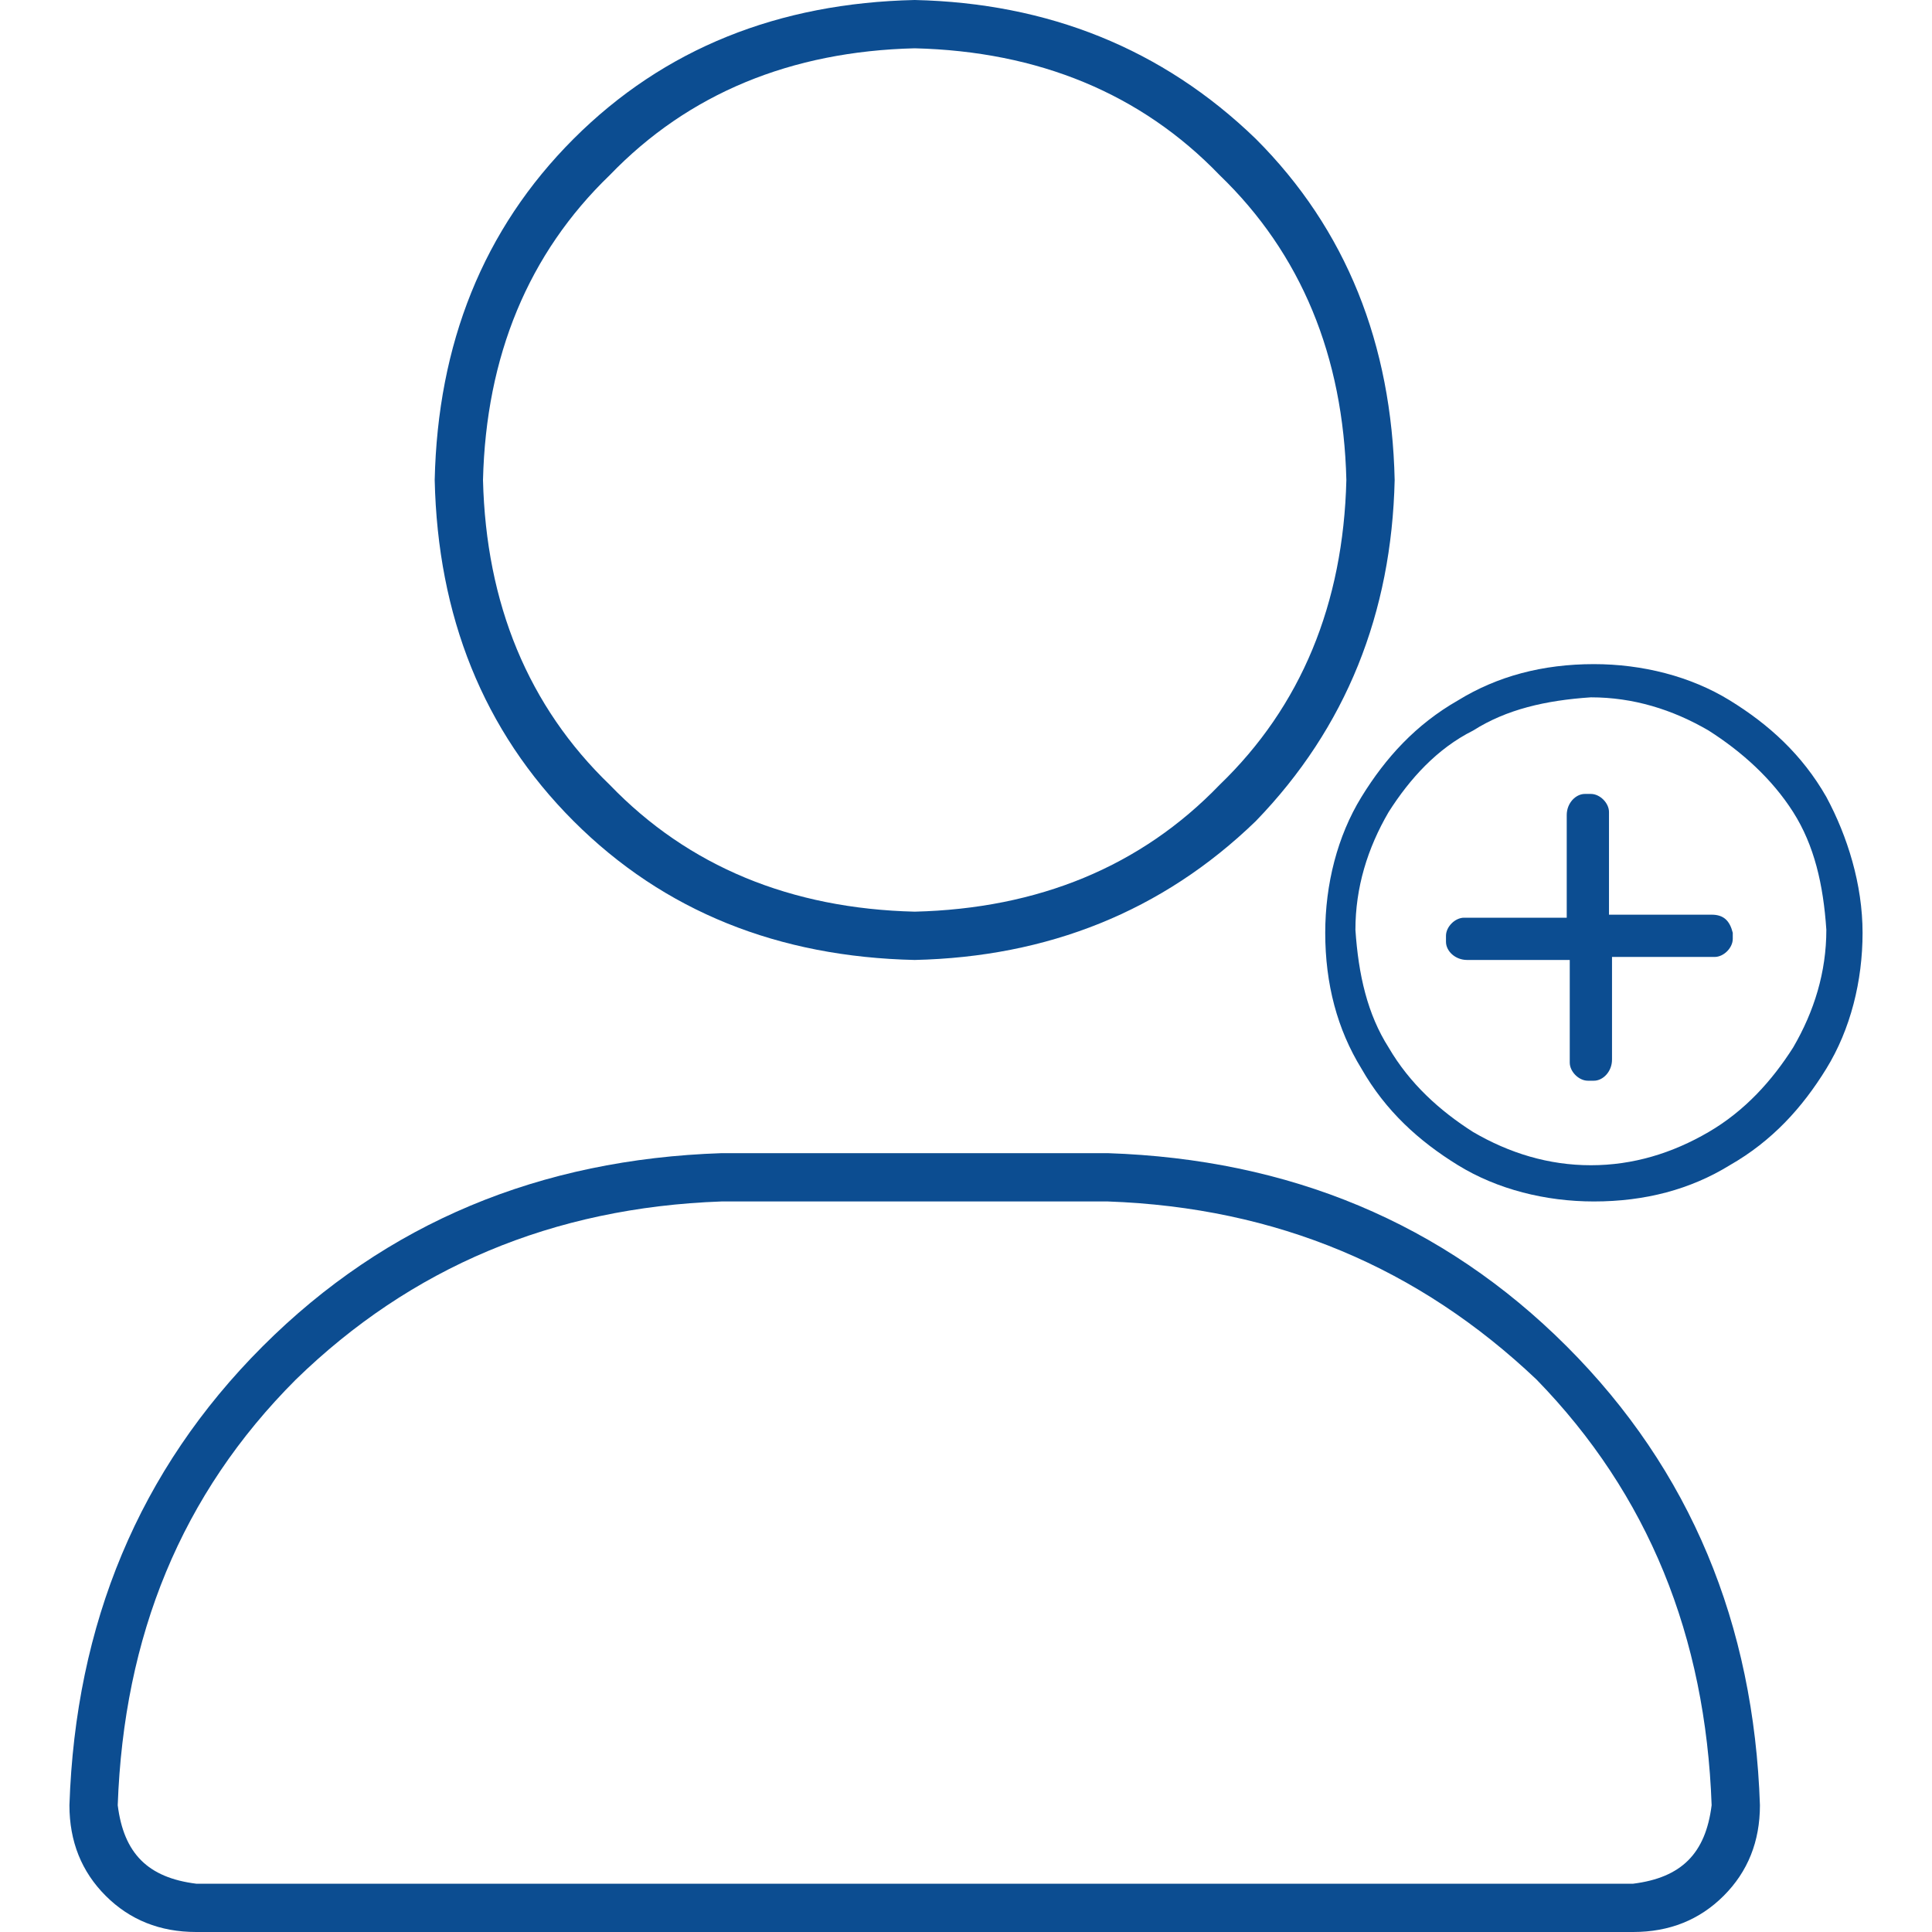 <?xml version="1.0" encoding="utf-8"?>
<!-- Generator: Adobe Illustrator 24.0.0, SVG Export Plug-In . SVG Version: 6.00 Build 0)  -->
<svg version="1.1" id="Layer_1" xmlns="http://www.w3.org/2000/svg" xmlns:xlink="http://www.w3.org/1999/xlink" x="0px" y="0px"
	 viewBox="0 0 64 64" style="enable-background:new 0 0 64 64;" xml:space="preserve">
<style type="text/css">
	.st0{display:none;}
	.st1{display:inline;}
	.st2{fill:#DB0F15;}
	.st3{display:inline;fill:#DB0F15;}
	.st4{fill:#0C4D91;}
</style>
<g id="Layer_1_1_">
</g>
<g id="Increase_In_Sales" class="st0">
	<g class="st1">
		<g>
			<path class="st2" d="M8.8,60c-2.5-0.1-4.6-1-6.3-2.6C1,55.8,0.1,53.7,0,51.1V4.8C0.1,4.4,0.3,4.1,0.8,4c0.4,0.1,0.7,0.3,0.8,0.8
				v46.3c0.1,2.1,0.8,3.8,2.1,5.2c1.4,1.3,3.1,2,5.2,2.1h54.4c0.5,0.1,0.7,0.3,0.8,0.8c-0.1,0.4-0.3,0.7-0.8,0.8
				C63.3,60,8.8,60,8.8,60z M36,40.8c-0.2,0-0.4-0.1-0.6-0.2L23.9,29.1L12.5,40.7c-0.2,0.1-0.4,0.2-0.6,0.2c-0.2,0-0.4-0.1-0.6-0.2
				c-0.2-0.4-0.2-0.8,0.1-1.2l12.1-12c0.2-0.1,0.4-0.2,0.6-0.2s0.4,0.1,0.6,0.2L36,39l21.3-21.4H44.1c-0.3,0-0.7-0.1-0.8-0.8
				c0.1-0.4,0.3-0.7,0.8-0.8l15.1,0.1c0.5,0.1,0.7,0.3,0.8,0.8L60,32c-0.1,0.5-0.3,0.7-0.8,0.8c-0.4-0.1-0.7-0.3-0.8-0.8V18.8
				L36.6,40.7C36.4,40.8,36.2,40.8,36,40.8z"/>
		</g>
		<g>
			<path class="st2" d="M17.8,13.8c-0.7-0.4-1.4-0.7-2.2-0.9h-0.2c-0.8-0.2-1.4-0.4-1.9-0.7c-0.4-0.2-0.6-0.6-0.5-1s0.3-0.7,0.9-0.9
				c0.4-0.2,0.9-0.3,1.4-0.3c0.2,0,0.5,0,0.8,0.1c0.2,0,0.4,0.1,0.6,0.1l0.4,0.1c0.1,0,0.1,0.1,0.2,0.1h0.1h0.1c0.1,0,0.1,0,0.2,0
				c0.3,0,0.5-0.1,0.6-0.5c0-0.3-0.1-0.6-0.5-0.7l-0.3-0.1c-0.4-0.1-0.8-0.2-1.1-0.3c-0.2,0-0.4-0.1-0.5-0.1V7.6
				c0-0.2-0.1-0.4-0.3-0.5V7h-0.3c-0.4,0-0.6,0.3-0.6,0.6v1.2c-0.4,0.1-0.8,0.2-1.1,0.3c-0.9,0.4-1.4,1-1.6,1.8
				c-0.1,1,0.2,1.7,1,2.3c0.7,0.4,1.4,0.7,2.2,0.8c0.1,0,0.2,0.1,0.3,0.1c0.6,0.1,1.2,0.4,1.8,0.7c0.4,0.3,0.5,0.6,0.4,1.1
				c-0.1,0.4-0.3,0.7-0.8,0.9c-0.4,0.1-0.8,0.2-1.4,0.2c-0.2,0-0.5,0-0.7,0c-0.3,0-0.6-0.1-1.1-0.3h-0.1l0,0
				c-0.1-0.1-0.3-0.1-0.4-0.1c-0.2,0-0.3-0.1-0.5-0.2c-0.1,0-0.1,0-0.2,0c-0.3,0-0.5,0.1-0.6,0.5c0,0.3,0.1,0.6,0.4,0.7
				c0.3,0.1,0.6,0.2,0.9,0.3c0.6,0.2,1,0.3,1.4,0.3h0.1v1.2c0,0.3,0.2,0.6,0.6,0.6l0,0l0,0c0.3,0,0.5-0.2,0.6-0.6v-1.1
				c0.5,0,1-0.1,1.5-0.3c0.8-0.3,1.4-0.9,1.6-1.8C19,15.1,18.6,14.4,17.8,13.8z"/>
			<path class="st2" d="M23.9,8.4c-0.9-1.5-2.1-2.7-3.6-3.6s-3.2-1.4-5.1-1.4s-3.6,0.5-5.1,1.4C8.6,5.7,7.3,6.9,6.4,8.4
				S5,11.6,5,13.5s0.5,3.6,1.4,5.1s2.1,2.7,3.6,3.6s3.2,1.4,5.1,1.4l0,0l0,0c1.9,0,3.6-0.5,5.1-1.4s2.7-2.1,3.6-3.6s1.4-3.2,1.4-5.1
				C25.3,11.6,24.8,9.9,23.9,8.4z M15.2,22.4c-1.7,0-3.2-0.4-4.5-1.2c-1.3-0.8-2.4-1.9-3.2-3.2c-0.8-1.3-1.2-2.8-1.2-4.5
				S6.7,10.3,7.5,9s1.9-2.4,3.2-3.2s2.8-1.2,4.5-1.2c1.6,0,3.2,0.4,4.5,1.2C21,6.6,22.1,7.7,22.9,9s1.2,2.8,1.2,4.5
				s-0.4,3.2-1.2,4.5c-0.8,1.3-1.9,2.4-3.2,3.2C18.3,22,16.8,22.4,15.2,22.4z"/>
		</g>
	</g>
</g>
<g id="Revenue_Per_Order" class="st0">
	<g class="st1">
		<path class="st2" d="M63.1,39.6c0.8,1.2,1.1,2.5,0.9,3.9c-0.3,1.5-1,2.7-2.1,3.6l-15,11c-2.2,1.6-4.7,2.5-7.5,2.5H0.8
			c-0.5-0.1-0.8-0.4-0.9-0.9c0.1-0.5,0.4-0.8,0.9-0.9h38.6c2.5,0,4.6-0.7,6.4-2.1l15-11c0.8-0.6,1.3-1.4,1.4-2.3
			c0.1-1-0.1-1.9-0.7-2.7c-0.6-0.8-1.4-1.3-2.3-1.4c-1-0.1-1.9,0.1-2.7,0.7L42.9,50H29.2c-1.6-0.1-2.4-1-2.6-2.7
			c0.1-1.6,1-2.5,2.6-2.7h8.7c1.6-0.1,2.5-0.8,2.9-2.2c0.1-0.8-0.1-1.5-0.7-2.1c-0.5-0.7-1.2-1-2-1H20.4c-2.9,0-5.5,0.9-7.7,2.8
			l-5.5,4.3H0.8C0.3,46.3,0,46-0.1,45.5C0,45,0.3,44.7,0.8,44.6h5.8l4.9-4c2.6-2,5.5-3,8.8-3.1h17.8c1.3,0,2.5,0.5,3.5,1.6
			c0.8,1,1.2,2.3,1,3.7c-0.2,1-0.8,1.9-1.7,2.6c-0.8,0.7-1.8,1.1-3,1.1h-8.7c-0.5,0.1-0.8,0.4-0.9,0.9c0.1,0.5,0.4,0.8,0.9,0.9h13.1
			l13.1-9.7c1.2-0.8,2.5-1.1,4-0.9C61,37.7,62.2,38.4,63.1,39.6z M30.8,18.2h-0.1c-1.4-0.4-2.8-1-4.2-1.9c-1.5-1-2.1-2.6-1.8-4.8
			c0.7-2.8,2.8-4.3,6.5-4.6V4.4c0.1-0.5,0.4-0.8,0.9-0.9c0.5,0.1,0.8,0.4,0.9,0.9V7c0,0,0.1,0,0.2,0h0.6c0.9,0.1,2,0.4,3.5,0.9
			c0.4,0.2,0.6,0.6,0.6,1.2c-0.2,0.4-0.6,0.6-1.2,0.6c-1.3-0.4-2.3-0.7-3-0.9c-1.6-0.2-3-0.1-4.5,0.2c-1.5,0.4-2.4,1.3-2.7,2.8
			c-0.2,1.3,0.1,2.2,0.9,2.9c0.9,0.7,2.3,1.3,4.1,1.8l0.8,0.2c1.9,0.4,3.7,1.2,5.2,2.1s2.2,2.6,1.9,4.9c-0.7,2.7-2.8,4.2-6.5,4.5
			v2.9c-0.1,0.5-0.4,0.8-0.9,0.9c-0.5-0.1-0.8-0.4-0.9-0.9v-2.9h-0.2c-0.2-0.1-0.4-0.1-0.7-0.1c-1.5-0.3-2.9-0.7-4.3-1.2l-0.7-0.2
			c-0.5-0.3-0.7-0.7-0.6-1.2c0.2-0.5,0.6-0.7,1.1-0.6l0.7,0.3c1.4,0.5,2.7,0.9,3.9,1.1c1.6,0.3,3.1,0.2,4.6-0.2
			c1.4-0.4,2.3-1.3,2.6-2.7c0.2-1.5-0.2-2.6-1.2-3.2s-2.6-1.3-4.6-1.8L30.8,18.2z"/>
	</g>
</g>
<g id="Increase_In_Traffic_1st_Year" class="st0">
	<g class="st1">
		<g>
			<g>
				<path class="st2" d="M8.8,60.3c-2.5-0.1-4.6-1-6.3-2.6C1,56.1,0.1,54,0,51.4V5.1c0.1-0.5,0.3-0.7,0.8-0.8
					c0.4,0.1,0.7,0.3,0.8,0.8v46.3c0.1,2.1,0.8,3.8,2.1,5.2c1.4,1.3,3.1,2,5.2,2.1h54.4c0.5,0.1,0.7,0.3,0.8,0.8
					c-0.1,0.4-0.3,0.7-0.8,0.8C63.3,60.3,8.8,60.3,8.8,60.3z M36,41.2c-0.2,0-0.4-0.1-0.6-0.2L23.9,29.4L12.5,41
					c-0.2,0.1-0.4,0.2-0.6,0.2c-0.2,0-0.4-0.1-0.6-0.2c-0.2-0.4-0.2-0.8,0.1-1.2l12.1-12c0.2-0.1,0.4-0.2,0.6-0.2s0.4,0.1,0.6,0.2
					L36,39.3l21.3-21.4H44.1c-0.3,0-0.7-0.1-0.8-0.8c0.1-0.4,0.3-0.7,0.8-0.8l15.1,0.1c0.5,0.1,0.7,0.3,0.8,0.8v15.1
					c-0.1,0.5-0.3,0.7-0.8,0.8c-0.4-0.1-0.7-0.3-0.8-0.8V19.1L36.6,41C36.4,41.1,36.2,41.2,36,41.2z"/>
			</g>
		</g>
		<path class="st2" d="M22.5,6.6c-0.5-0.5-1.1-0.7-1.8-0.8h-1.4V4.1c0-0.3-0.2-0.5-0.6-0.5c-0.3,0-0.5,0.2-0.5,0.6v1.7h-6.3V4.2
			c0-0.3-0.2-0.5-0.6-0.5c-0.3,0-0.5,0.2-0.5,0.6V6H9.3C8.6,6,8,6.3,7.5,6.8C7,7.1,6.7,7.7,6.7,8.4v11.4c0,0.7,0.3,1.3,0.8,1.8
			s1.1,0.7,1.8,0.8h11.4l0,0c0.7,0,1.3-0.3,1.8-0.8s0.7-1.1,0.8-1.8V8.4C23.3,7.7,23,7.1,22.5,6.6z M20.7,21.3H9.3
			c-0.4,0-0.7-0.2-1-0.4c-0.3-0.3-0.4-0.6-0.4-1V11h14.3v8.8c0,0.4-0.2,0.7-0.4,1C21.4,21.1,21.1,21.3,20.7,21.3z M11.9,8.1V7h6.3
			v1.2c0,0.3,0.2,0.5,0.6,0.5c0.3,0,0.5-0.2,0.5-0.6V7h1.4c0.4,0,0.7,0.2,1,0.4c0.3,0.3,0.4,0.6,0.4,1v1.4H7.9V8.4
			c0-0.4,0.2-0.7,0.4-1C8.6,7.2,8.9,7,9.3,7h1.4v1.2c0,0.3,0.2,0.5,0.6,0.5C11.6,8.7,11.8,8.5,11.9,8.1z"/>
		<path class="st2" d="M16.3,17.3h-0.9V14c0-0.1-0.1-0.3-0.2-0.3h-0.1H15h-0.1L14,14.2c-0.2,0.1-0.2,0.3-0.1,0.5l0.1,0.2h0.2h0.1
			l0.3-0.2v2.6h-0.7c-0.2,0-0.3,0.2-0.3,0.4l0.1,0.3H16l0,0c0.2,0,0.3-0.1,0.3-0.4V17.3z"/>
	</g>
</g>
<g id="Impressions" class="st0">
	<g class="st1">
		<path class="st2" d="M63.7,30c0.2,0.7,0.3,1.3,0.3,2c0,0.6-0.1,1.3-0.3,2c-3.1,6.9-7.4,12.4-13,16.6c-5.6,4.1-11.8,6.3-18.7,6.3
			c-6.9-0.1-13.1-2.2-18.7-6.3s-9.9-9.7-13-16.7C0.1,33.3,0,32.7,0,32s0.1-1.3,0.3-2c3.1-6.9,7.4-12.4,13-16.6
			C18.9,9.3,25.1,7.2,32,7.1c6.9,0.1,13.1,2.2,18.7,6.3C56.2,17.6,60.6,23.1,63.7,30z M62,33.2c0.1-0.4,0.2-0.8,0.2-1.2
			c0-0.4-0.1-0.9-0.2-1.2c-3.1-6.8-7.3-12.1-12.6-16S38.3,9,32,8.9c-6.4,0.1-12.2,2-17.4,5.9C9.3,18.6,5.1,24,2,30.8
			c-0.1,0.4-0.2,0.8-0.2,1.2s0.1,0.9,0.2,1.2c3.1,6.8,7.3,12.1,12.6,16S25.7,55,32,55.1c6.3-0.1,12.1-2,17.4-5.9
			C54.7,45.4,58.9,40,62,33.2z M32,19.6c3.6,0.1,6.5,1.3,8.8,3.7c2.4,2.3,3.6,5.2,3.7,8.8c-0.1,3.6-1.3,6.5-3.7,8.8
			c-2.3,2.4-5.2,3.6-8.8,3.7c-3.6-0.1-6.5-1.3-8.8-3.7c-2.4-2.3-3.6-5.2-3.7-8.8c0.1-3.6,1.3-6.5,3.7-8.8
			C25.5,20.9,28.4,19.6,32,19.6z M32,42.7c3-0.1,5.6-1.1,7.6-3.1s3-4.5,3.1-7.6c-0.1-3-1.1-5.6-3.1-7.6s-4.5-3-7.6-3.1
			c-3,0.1-5.6,1.1-7.6,3.1s-3,4.5-3.1,7.6c0.1,3,1.1,5.6,3.1,7.6C26.4,41.6,29,42.6,32,42.7z"/>
	</g>
</g>
<g id="New_Keywords_On_Page_1_Of_Google" class="st0">
	<g class="st1">
		<g>
			<path class="st2" d="M63.7,62.2c0.4,0.5,0.4,1-0.1,1.5c-0.2,0.2-0.5,0.2-0.8,0.2c-0.2,0-0.4-0.1-0.6-0.2L43.5,45
				c-4.7,4.5-10.6,6.8-17.6,7c-7.3-0.2-13.4-2.7-18.2-7.6C2.7,39.5,0.2,33.3,0,26c0.2-7.3,2.7-13.5,7.5-18.4
				c4.9-4.9,11-7.5,18.4-7.6c7.3,0.2,13.5,2.7,18.4,7.6s7.5,11,7.6,18.4c-0.1,7-2.3,12.9-6.7,17.6L63.7,62.2z M25.9,50
				c6.8-0.2,12.5-2.5,17-7c4.5-4.6,6.8-10.2,7-17c-0.2-6.7-2.5-12.4-7-17c-4.5-4.5-10.2-6.8-17-7c-6.7,0.2-12.4,2.5-17,7
				c-4.5,4.6-6.8,10.2-7,17c0.2,6.7,2.5,12.4,7,17C13.5,47.5,19.1,49.8,25.9,50z"/>
		</g>
		<path class="st2" d="M25.4,38.3c-2.3,0-4.5-0.6-6.4-1.7c-1.9-1.1-3.4-2.7-4.6-4.6c-1.1-1.9-1.7-4-1.7-6.4c0-2.3,0.6-4.5,1.7-6.4
			s2.7-3.4,4.6-4.6c1.9-1.1,4-1.7,6.4-1.7c3.1,0.1,5.6,0.9,7.7,2.6l-2.3,2.2c-1.6-1.2-3.3-1.8-5.2-1.8c-0.2,0-0.4,0-0.6,0
			c-2.3,0.1-4.4,1-6.2,2.7s-2.7,4-2.9,6.9c0.1,2.8,1,5.1,2.8,6.9s4.1,2.8,6.7,2.8c2,0,3.7-0.5,4.9-1.3c1.2-0.8,2.2-1.7,2.8-2.7
			c0.6-1.1,0.9-2,1.1-2.8l0.2-1.2h-7.9v-2.7h11.2c0,0.4,0.1,0.8,0.1,1.3c-0.1,3.7-1.2,6.7-3.4,8.9C32.1,37.1,29.2,38.3,25.4,38.3z"
			/>
	</g>
</g>
<g id="More_Downloads_Per_Month" class="st0">
	<g class="st1">
		<g>
			<path class="st2" d="M42.1,44.1c0.4-0.2,0.7-0.2,1.1,0c0.2,0.2,0.3,0.4,0.3,0.6s-0.1,0.4-0.2,0.6L32.5,56.1
				c-0.4,0.3-0.8,0.3-1.2,0L20.6,45.4c-0.3-0.4-0.3-0.7,0-1.1c0.4-0.3,0.8-0.3,1.2,0l9.3,9.3V31.5c0-0.4,0.3-0.7,0.8-0.8
				c0.4,0.1,0.7,0.4,0.8,0.8v22.1L42.1,44.1z M53.8,37.4c2.9,0.6,5.3,2.1,7.3,4.4c1.8,2.3,2.8,5,2.9,8.1c-0.1,3.6-1.3,6.7-3.7,9.1
				c-2.5,2.4-5.5,3.7-9.1,3.7H14.4c-4.1-0.1-7.5-1.5-10.2-4.2S0.1,52.4,0,48.3c0-3.2,0.9-6,2.7-8.4c1.7-2.4,4-4.1,6.9-5.2v-0.1v-0.7
				c0.1-4.5,1.7-8.3,4.7-11.3s6.7-4.5,11.3-4.7c3,0.1,5.7,0.8,8.1,2.2c2.4,1.5,4.3,3.4,5.8,5.8c1.5-1,3.3-1.6,5.3-1.6
				c2.7,0.1,5,1,6.8,2.8s2.7,4.1,2.8,6.8C54.4,35.1,54.2,36.3,53.8,37.4z M51.2,61.1c3.2,0,5.8-1.1,7.9-3.3c2.1-2,3.2-4.7,3.3-7.9
				c-0.1-2.7-0.9-5.1-2.5-7.1c-1.7-2-3.9-3.3-6.5-3.9l-1.8-0.3l0.7-1.8c0.3-0.9,0.5-1.9,0.5-2.9c-0.1-2.2-0.9-4.1-2.3-5.7
				c-1.6-1.4-3.5-2.2-5.7-2.3c-1.6,0-3.1,0.5-4.4,1.3l-1.5,1l-0.8-1.5c-1.4-2.2-3.1-4-5.3-5.3c-2.2-1.2-4.6-1.9-7.2-1.9
				c-4.1,0.2-7.5,1.6-10.2,4.2c-2.7,2.8-4.1,6.2-4.2,10.2v1.7l0.1,0.2l-1.1,0.4c-2.6,1-4.7,2.5-6.2,4.7c-1.6,2.2-2.4,4.7-2.4,7.4
				c0,3.6,1.3,6.6,3.8,9c2.4,2.5,5.4,3.8,9,3.8C14.4,61.1,51.2,61.1,51.2,61.1z"/>
		</g>
		<path class="st2" d="M53.2,4.3c-0.5-0.5-1.1-0.7-1.8-0.8H50V1.8c0-0.3-0.2-0.5-0.6-0.5c-0.3,0-0.5,0.2-0.5,0.6v1.7h-6.3V1.9
			c0-0.3-0.2-0.5-0.6-0.5c-0.3,0-0.5,0.2-0.5,0.6v1.7H40c-0.7,0-1.3,0.3-1.8,0.8s-0.7,1.1-0.8,1.8v11.4c0,0.7,0.3,1.3,0.8,1.8
			s1.1,0.7,1.8,0.8h11.4l0,0c0.7,0,1.3-0.3,1.8-0.8s0.7-1.1,0.8-1.8V6.1C54,5.4,53.7,4.8,53.2,4.3z M51.4,19H40
			c-0.4,0-0.7-0.2-1-0.4c-0.3-0.3-0.4-0.6-0.4-1V8.7h14.3v8.8c0,0.4-0.2,0.7-0.4,1C52.1,18.8,51.8,19,51.4,19z M42.6,5.9V4.7h6.3
			v1.2c0,0.3,0.2,0.5,0.6,0.5c0.3,0,0.5-0.2,0.5-0.6V4.7h1.4c0.4,0,0.7,0.2,1,0.4c0.3,0.3,0.4,0.6,0.4,1v1.4H38.6V6.2
			c0-0.4,0.2-0.7,0.4-1c0.3-0.3,0.6-0.4,1-0.4h1.4V6c0,0.3,0.2,0.5,0.6,0.5C42.3,6.4,42.5,6.2,42.6,5.9z"/>
	</g>
</g>
<g id="More_Leads_Per_Month" class="st0">
	<g class="st1">
		<path class="st2" d="M26.9,50c0-0.6-0.2-1.1-0.7-1.6l-2.3-2.3c-0.5-0.5-1-0.7-1.6-0.7s-1.1,0.2-1.6,0.7l-6.5,6.5
			c-0.8,0.7-1.6,1.1-2.6,1.1S9.7,53.3,9,52.6C8.2,51.8,7.8,51,7.8,50s0.4-1.9,1.1-2.6l6.6-6.6c0.5-0.5,0.7-1,0.7-1.6
			s-0.2-1.1-0.7-1.6l-2.3-2.3c-0.5-0.5-1-0.7-1.6-0.7s-1.1,0.2-1.6,0.7l-6.6,6.6c-1.5,1.5-2.5,3.3-3,5.2s-0.5,3.9,0,5.8
			c0.5,2,1.5,3.7,3,5.2l0,0l0,0c1.5,1.5,3.3,2.5,5.2,3s3.9,0.5,5.8,0s3.7-1.5,5.2-2.9l6.6-6.6C26.7,51.1,26.9,50.6,26.9,50z
			 M12.1,42.2l-3.5-3.5l2.4-2.4c0.4-0.4,0.8-0.4,1.2,0l2.3,2.3c0.4,0.4,0.4,0.8,0,1.2L12.1,42.2z M7.5,39.6l3.5,3.5l-3.2,3.2
			c-1,1-1.5,2.3-1.5,3.6s0.5,2.6,1.5,3.6s2.3,1.5,3.6,1.5s2.6-0.5,3.6-1.5l3.2-3.2l3.5,3.5L18.5,57c-2.1,2-4.5,3-7.2,3s-5.1-1-7.2-3
			c-2-2.1-3-4.5-3-7.2s1-5.1,3-7.2L7.5,39.6z M22.9,47.1l2.3,2.3c0.4,0.4,0.4,0.8,0,1.2L22.8,53l-3.5-3.5l2.4-2.4
			C22.1,46.7,22.5,46.7,22.9,47.1z"/>
		<g>
			<path class="st2" d="M38.2,23h-5.8c-2.4,0-4.4,0.8-6,2.4c-1.6,1.5-2.5,3.4-2.5,5.7c0,0.6,0.2,1,0.6,1.3c0.4,0.4,0.8,0.6,1.4,0.6
				H45c0.5,0,1-0.2,1.4-0.5s0.6-0.8,0.6-1.3c-0.1-2.3-0.9-4.2-2.5-5.7C42.6,23.9,40.6,23.1,38.2,23z M44.8,31.4H25.7
				c-0.3,0-0.4-0.2-0.4-0.3c0-1.8,0.7-3.4,2.1-4.6c1.3-1.2,3-1.9,5-1.9h5.8c2,0,3.7,0.7,5,1.9c1.3,1.3,2,2.8,2.1,4.6
				C45.2,31.3,45.1,31.4,44.8,31.4z"/>
			<path class="st2" d="M46.5,12.4L46.5,12.4L46.5,12.4c1.4,0,2.6-0.5,3.6-1.4c0.9-0.9,1.4-2.1,1.4-3.5S51,4.9,50.1,4
				S48,2.6,46.6,2.6S44,3.1,43.1,4s-1.4,2.1-1.4,3.5s0.5,2.6,1.4,3.5C43.9,11.9,45.1,12.4,46.5,12.4z M46.5,4c1,0,1.8,0.4,2.4,1
				c0.7,0.6,1,1.4,1,2.4s-0.4,1.8-1,2.4c-0.7,0.7-1.4,1-2.4,1s-1.8-0.4-2.4-1c-0.7-0.6-1-1.4-1-2.4s0.4-1.8,1-2.4
				C44.7,4.4,45.5,4.1,46.5,4z"/>
			<path class="st2" d="M52.8,15.3c-1-1-2.2-1.6-3.7-1.6h-4.5c-0.4,0-0.7,0-1.1,0.1c-0.4,0.1-0.6,0.5-0.5,1c0.1,0.3,0.4,0.5,0.8,0.5
				h0.1l0,0c0.2-0.1,0.5-0.1,0.7-0.1h4.5c1,0,1.8,0.4,2.5,1.1c0.7,0.7,1,1.7,1.1,2.7c0,0.2-0.1,0.2-0.1,0.2h-9.9
				C42.3,19.3,42,19.5,42,20c0.1,0.4,0.3,0.7,0.8,0.7h9.9l0,0c1-0.1,1.5-0.7,1.6-1.7C54.2,17.6,53.7,16.3,52.8,15.3z"/>
			<path class="st2" d="M27.8,20.8c0.4-0.1,0.7-0.3,0.7-0.8c-0.1-0.4-0.3-0.7-0.8-0.7h-9.8c-0.1,0-0.1,0-0.2-0.2
				c0-1.1,0.4-2.1,1.1-2.8c0.7-0.7,1.5-1.1,2.6-1.1h4.4c0.2,0,0.5,0,0.8,0.1h0.1c0.3,0,0.6-0.2,0.8-0.6c0.1-0.5-0.1-0.8-0.6-0.9
				c-0.4-0.1-0.8-0.1-1.1-0.1h-4.4c-1.5,0-2.7,0.6-3.7,1.6c-0.9,1-1.4,2.3-1.5,3.8c0.1,1,0.6,1.6,1.6,1.7H27.8L27.8,20.8z"/>
			<path class="st2" d="M24.1,12.4L24.1,12.4L24.1,12.4c1.4,0,2.6-0.5,3.6-1.4c0.9-0.9,1.4-2.1,1.4-3.5S28.6,4.9,27.7,4
				s-2.1-1.4-3.5-1.4S21.6,3.1,20.7,4s-1.4,2.1-1.4,3.5s0.5,2.6,1.4,3.5C21.5,11.9,22.7,12.4,24.1,12.4z M24.1,4c1,0,1.8,0.4,2.4,1
				c0.7,0.7,1,1.4,1,2.4s-0.4,1.8-1,2.4c-0.7,0.7-1.4,1-2.4,1s-1.8-0.4-2.4-1c-0.7-0.7-1-1.4-1-2.4s0.4-1.8,1-2.4
				C22.3,4.4,23.1,4.1,24.1,4z"/>
			<path class="st2" d="M30.7,19.9c1.2,1.2,2.7,1.8,4.5,1.8l0,0l0,0c1.8,0,3.3-0.7,4.5-1.8c1.2-1.2,1.8-2.7,1.8-4.5
				s-0.7-3.3-1.8-4.5C38.5,9.7,37,9.1,35.3,9c-1.8,0-3.3,0.7-4.5,1.8C29.6,12,29,13.5,29,15.3C29,17.2,29.6,18.7,30.7,19.9z
				 M35.3,10.6c1.4,0,2.5,0.5,3.4,1.4s1.4,2.1,1.4,3.4c0,1.4-0.5,2.5-1.4,3.4s-2.1,1.4-3.4,1.4c-1.4,0-2.5-0.5-3.4-1.4
				s-1.4-2.1-1.4-3.4c0-1.4,0.5-2.5,1.4-3.4S33.9,10.6,35.3,10.6z"/>
		</g>
		<path class="st2" d="M62.3,35.6c-0.5-0.5-1.1-0.7-1.8-0.8h-1.4v-1.7c0-0.3-0.2-0.5-0.6-0.5c-0.3,0-0.5,0.2-0.5,0.6v1.7h-6.3v-1.7
			c0-0.3-0.2-0.5-0.6-0.5c-0.3,0-0.5,0.2-0.5,0.6V35H49c-0.7,0-1.3,0.3-1.8,0.8s-0.7,1.1-0.8,1.8V49c0,0.7,0.3,1.3,0.8,1.8
			s1.1,0.7,1.8,0.8h11.4l0,0c0.7,0,1.3-0.3,1.8-0.8s0.7-1.1,0.8-1.8V37.4C63,36.7,62.8,36.1,62.3,35.6z M60.5,50.3H49.1
			c-0.4,0-0.7-0.2-1-0.4c-0.3-0.3-0.4-0.6-0.4-1V40H62v8.8c0,0.4-0.2,0.7-0.4,1C61.2,50.1,60.9,50.2,60.5,50.3z M51.6,37.1V36h6.3
			v1.2c0,0.3,0.2,0.5,0.6,0.5c0.3,0,0.5-0.2,0.5-0.6V36h1.4c0.4,0,0.7,0.2,1,0.4c0.3,0.3,0.4,0.6,0.4,1v1.4H47.6v-1.4
			c0-0.4,0.2-0.7,0.4-1c0.3-0.3,0.6-0.4,1-0.4h1.4v1.2c0,0.3,0.2,0.5,0.6,0.5C51.4,37.7,51.6,37.5,51.6,37.1z"/>
	</g>
</g>
<g id="Cost_Per_Download" class="st0">
	<g class="st1">
		<g>
			<path class="st2" d="M42.1,44.8c0.4-0.2,0.7-0.2,1.1,0c0.2,0.2,0.3,0.4,0.3,0.6s-0.1,0.4-0.2,0.6L32.5,56.8
				c-0.4,0.3-0.8,0.3-1.2,0L20.6,46.1c-0.3-0.4-0.3-0.7,0-1.1c0.4-0.3,0.8-0.3,1.2,0l9.3,9.3V32.2c0-0.4,0.3-0.7,0.8-0.8
				c0.4,0.1,0.7,0.4,0.8,0.8v22.1L42.1,44.8z M53.8,38.1c2.9,0.6,5.3,2.1,7.3,4.4c1.8,2.3,2.8,5,2.9,8.1c-0.1,3.6-1.3,6.7-3.7,9.1
				c-2.5,2.4-5.5,3.7-9.1,3.7H14.4c-4.1-0.1-7.5-1.5-10.2-4.2C1.5,56.5,0.1,53.1,0,49c0-3.2,0.9-6,2.7-8.4c1.7-2.4,4-4.1,6.9-5.2
				v-0.1v-0.7c0.1-4.5,1.7-8.3,4.7-11.3s6.7-4.5,11.3-4.7c3,0.1,5.7,0.8,8.1,2.2c2.4,1.5,4.3,3.4,5.8,5.8c1.5-1,3.3-1.6,5.3-1.6
				c2.7,0.1,5,1,6.8,2.8s2.7,4.1,2.8,6.8C54.4,35.8,54.2,37,53.8,38.1z M51.2,61.8c3.2,0,5.8-1.1,7.9-3.3c2.1-2,3.2-4.7,3.3-7.9
				c-0.1-2.7-0.9-5.1-2.5-7.1c-1.7-2-3.9-3.3-6.5-3.9l-1.8-0.3l0.7-1.8c0.3-0.9,0.5-1.9,0.5-2.9c-0.1-2.2-0.9-4.1-2.3-5.7
				c-1.6-1.4-3.5-2.2-5.7-2.3c-1.6,0-3.1,0.5-4.4,1.3l-1.5,1l-0.8-1.5c-1.4-2.2-3.1-4-5.3-5.3c-2.2-1.2-4.6-1.9-7.2-1.9
				c-4.1,0.2-7.5,1.6-10.2,4.2c-2.7,2.8-4.1,6.2-4.2,10.2v1.7l0.1,0.2l-1.1,0.4c-2.6,1-4.7,2.5-6.2,4.7c-1.6,2.2-2.4,4.7-2.4,7.4
				c0,3.6,1.3,6.6,3.8,9c2.4,2.5,5.4,3.8,9,3.8C14.4,61.8,51.2,61.8,51.2,61.8z"/>
		</g>
		<g>
			<path class="st2" d="M52.8,11c-0.7-0.4-1.4-0.7-2.2-0.9h-0.2c-0.8-0.2-1.4-0.4-1.9-0.7c-0.4-0.2-0.6-0.6-0.5-1s0.3-0.7,0.9-0.9
				c0.4-0.2,0.9-0.3,1.4-0.3c0.2,0,0.5,0,0.8,0.1c0.2,0,0.4,0.1,0.6,0.1H52c0.1,0,0.1,0.1,0.2,0.1h0.1h0.1c0.1,0,0.1,0,0.2,0
				c0.3,0,0.5-0.1,0.6-0.5c0-0.3-0.1-0.6-0.5-0.7l-0.3-0.1c-0.4,0-0.8-0.1-1.2-0.2c-0.1,0-0.3,0-0.5,0V4.9c0-0.2-0.1-0.4-0.3-0.5
				V4.2h-0.3c-0.4,0-0.6,0.3-0.6,0.6V6c-0.4,0.1-0.8,0.2-1.1,0.3c-0.9,0.4-1.4,1-1.6,1.8c-0.1,1,0.2,1.7,1,2.3
				c0.7,0.4,1.4,0.7,2.2,0.8c0.1,0,0.2,0.1,0.3,0.1c0.6,0.1,1.2,0.4,1.8,0.7c0.4,0.3,0.5,0.6,0.4,1.1c-0.1,0.4-0.3,0.7-0.8,0.9
				c-0.4,0.1-0.8,0.2-1.4,0.2c-0.2,0-0.5,0-0.7,0c-0.3,0-0.6-0.1-1.1-0.3h-0.1l0,0c-0.1-0.1-0.3-0.1-0.4-0.1c-0.2,0-0.3-0.1-0.5-0.2
				c-0.1,0-0.1,0-0.2,0c-0.3,0-0.5,0.1-0.6,0.5c0,0.3,0.1,0.6,0.4,0.7c0.3,0.1,0.6,0.2,0.9,0.3c0.6,0.2,1,0.3,1.4,0.3h0.1v1.2
				c0,0.3,0.2,0.6,0.6,0.6l0,0l0,0c0.3,0,0.5-0.2,0.6-0.6v-1.1c0.5,0,1-0.1,1.5-0.3c0.8-0.3,1.4-0.9,1.6-1.8
				C53.9,12.4,53.6,11.6,52.8,11z"/>
			<path class="st2" d="M58.8,5.6C58,4.1,56.7,2.9,55.2,2S52,0.6,50.1,0.6S46.5,1.1,45,2s-2.7,2.1-3.6,3.6C40.5,7.1,40,8.8,40,10.7
				s0.5,3.6,1.4,5.1s2.1,2.7,3.6,3.6s3.2,1.4,5.1,1.4l0,0l0,0c1.9,0,3.6-0.5,5.1-1.4s2.7-2.1,3.6-3.6c0.9-1.5,1.4-3.2,1.4-5.1
				C60.2,8.8,59.7,7.1,58.8,5.6z M50.1,19.6c-1.7,0-3.2-0.4-4.5-1.2c-1.3-0.8-2.4-1.9-3.2-3.2s-1.2-2.8-1.2-4.5s0.4-3.2,1.2-4.5
				s1.9-2.4,3.2-3.2s2.8-1.2,4.5-1.2c1.6,0,3.2,0.4,4.5,1.2s2.4,1.9,3.2,3.2S59,9,59,10.7s-0.4,3.2-1.2,4.5s-1.9,2.4-3.2,3.2
				C53.3,19.2,51.8,19.6,50.1,19.6z"/>
		</g>
	</g>
</g>
<g id="FOUND_Online_Per_Month" class="st0">
	<g class="st1">
		<path class="st2" d="M32,64c-1.1,0-2-0.5-2.8-1.4c-2.3-2.8-5.1-6.6-8.5-11.2C17.4,46.8,14.5,42,12,37c-2.5-4.9-3.8-9.3-4-13
			c0.2-6.8,2.5-12.5,7-17s10.2-6.8,17-7c6.8,0.2,12.5,2.5,17,7s6.8,10.2,7,17c-0.2,3.7-1.5,8.1-4,13c-2.6,4.9-5.6,9.8-8.8,14.4
			c-3.3,4.7-6.1,8.5-8.3,11.2C34,63.5,33.1,64,32,64z M32,1.4c-6.4,0.2-11.7,2.4-15.9,6.7c-4.2,4.2-6.5,9.5-6.7,15.9
			c0,2.5,0.8,5.5,2.3,9c1.4,3.4,3.4,7,5.7,10.7c2.3,3.6,4.6,7.1,6.8,10.2c2.4,3.2,4.4,5.8,6.1,7.9c0.5,0.5,1.1,0.8,1.6,0.8
			s1.1-0.3,1.6-0.8c1.7-2,3.7-4.7,6.1-7.9c2.3-3.2,4.6-6.6,7-10.3c2.2-3.6,4.1-7.2,5.6-10.7c1.5-3.6,2.3-6.6,2.3-9
			c-0.2-6.4-2.4-11.7-6.7-15.9C43.7,3.8,38.4,1.6,32,1.4L32,1.4L32,1.4z M32,33.8c-2.8-0.1-5.1-1-7-2.8c-1.8-1.9-2.7-4.2-2.8-7
			c0.1-2.8,1-5.1,2.8-7c1.9-1.8,4.2-2.7,7-2.8c2.8,0.1,5.1,1,7,2.8c1.8,1.9,2.7,4.2,2.8,7c-0.1,2.8-1,5.1-2.8,7
			C37.1,32.8,34.8,33.7,32,33.8z M32,15.6c-2.3,0.1-4.3,0.9-5.9,2.5s-2.4,3.5-2.5,5.9c0.1,2.4,0.9,4.3,2.5,5.9s3.5,2.4,5.9,2.5
			c2.4-0.1,4.3-0.9,5.9-2.5c1.6-1.6,2.4-3.5,2.5-5.9c-0.1-2.4-0.9-4.3-2.5-5.9C36.3,16.5,34.4,15.7,32,15.6L32,15.6L32,15.6z"/>
	</g>
</g>
<g id="Visits_to_Digital_Properties_Per_Month" class="st0">
	<g class="st1">
		<path class="st2" d="M24.5,6.6l23.2,20c0.3,0.3,0.4,0.7,0.1,1.1c-0.3,0.3-0.7,0.4-1.1,0.1l-5.1-4.4v5.4H40v-6.7L24,8.3L8,22.1
			v20.3c0,1.1,0.4,2.1,1.2,2.8c0.7,0.8,1.7,1.2,2.8,1.2h15.2V48H12c-1.6-0.1-2.9-0.6-4-1.6c-1-1.1-1.5-2.4-1.6-4v-19l-5.1,4.4
			c-0.4,0.3-0.8,0.2-1.1-0.1c-0.3-0.4-0.2-0.8,0.1-1.1l23.2-20C23.8,6.3,24.2,6.3,24.5,6.6z M30.4,29.1c-0.6,0.2-1.1,0.5-1.6,0.9
			v-3.6c-0.1-0.5-0.3-0.7-0.8-0.8h-8c-0.5,0.1-0.7,0.3-0.8,0.8v8c0.1,0.5,0.3,0.7,0.8,0.8h7.2v1.6H20c-1.5-0.1-2.3-0.9-2.4-2.4v-8
			c0.1-1.5,0.9-2.3,2.4-2.4h8c1.5,0.1,2.3,0.9,2.4,2.4V29.1z M56,32c0.9,0,1.7,0.3,2.3,0.9c0.6,0.6,0.9,1.4,0.9,2.3v16h3.2
			c1,0.1,1.5,0.6,1.6,1.6c-0.1,1.3-0.5,2.5-1.4,3.4s-2.1,1.3-3.4,1.4H30.4c-1.3-0.1-2.5-0.5-3.4-1.4s-1.3-2.1-1.4-3.4
			c0.1-1,0.6-1.5,1.6-1.6h3.2v-16c0-0.9,0.3-1.7,0.9-2.3s1.4-0.9,2.3-0.9H56z M28.1,55.1c0.6,0.6,1.4,0.9,2.3,0.9h28.8
			c0.9,0,1.7-0.3,2.3-0.9c0.6-0.6,0.9-1.4,0.9-2.3H27.2C27.2,53.7,27.5,54.5,28.1,55.1z M33.6,33.6c-1,0.1-1.5,0.6-1.6,1.6v16h25.6
			v-16c-0.1-1-0.6-1.5-1.6-1.6H33.6z"/>
	</g>
</g>
<g id="Cost_Per_Lead" class="st0">
	<g class="st1">
		<g>
			<path class="st2" d="M53.5,44.5c-4-4-9.1-6.2-15.1-6.3H25.6c-6,0.2-11.1,2.3-15.1,6.3s-6.2,9.1-6.3,15.1c0,1.2,0.4,2.2,1.2,3
				s1.8,1.2,3,1.2h47.2c1.2,0,2.2-0.4,3-1.2s1.2-1.8,1.2-3C59.6,53.6,57.5,48.5,53.5,44.5z M55.6,62.2H8.3C6.8,62,6,61.1,5.8,59.6
				c0.2-5.5,2.1-10.2,5.8-14c3.8-3.7,8.5-5.6,14-5.8v-0.1v0.1h12.8c5.5,0.2,10.2,2.1,14,5.8c3.7,3.8,5.6,8.5,5.8,14
				C58,61.2,57.2,62,55.6,62.2z"/>
			<path class="st2" d="M32,31.8L32,31.8L32,31.8c4.4-0.1,8.2-1.6,11.2-4.6c2.9-3,4.5-6.8,4.6-11.2c-0.1-4.4-1.6-8.2-4.6-11.2
				c-3-2.9-6.8-4.5-11.2-4.6c-4.4,0.1-8.2,1.6-11.2,4.6c-2.9,3-4.5,6.8-4.6,11.2c0.1,4.4,1.6,8.2,4.6,11.2S27.6,31.7,32,31.8z
				 M32,1.8L32,1.8L32,1.8c4,0.1,7.4,1.5,10,4.2c2.7,2.6,4.1,6,4.2,10c-0.1,4-1.5,7.4-4.2,10c-2.6,2.7-6,4.1-10,4.2
				c-4-0.1-7.4-1.5-10-4.2c-2.7-2.6-4.1-6-4.2-10c0.1-4,1.5-7.4,4.2-10C24.6,3.3,28,1.9,32,1.8z"/>
		</g>
		<g>
			<path class="st2" d="M34.5,16.3c-0.7-0.4-1.4-0.7-2.2-0.9h-0.2c-0.8-0.2-1.4-0.4-1.9-0.7c-0.4-0.2-0.6-0.6-0.5-1s0.3-0.7,0.9-0.9
				c0.4-0.2,0.9-0.3,1.4-0.3c0.2,0,0.5,0,0.8,0.1c0.2,0,0.4,0.1,0.6,0.1l0.4,0.1c0.1,0,0.1,0.1,0.2,0.1h0.1H34c0.1,0,0.1,0,0.2,0
				c0.3,0,0.5-0.1,0.6-0.5c0-0.3-0.1-0.6-0.5-0.7L34,11.6c-0.4-0.1-0.8-0.2-1.1-0.3c-0.2,0-0.4-0.1-0.5-0.1v-1.1
				c0-0.2-0.1-0.4-0.3-0.5V9.5h-0.3c-0.4,0-0.6,0.3-0.6,0.6v1.2c-0.4,0.1-0.8,0.2-1.1,0.3c-0.9,0.4-1.4,1-1.6,1.8
				c-0.1,1,0.2,1.7,1,2.3c0.7,0.4,1.4,0.7,2.2,0.8c0.1,0,0.2,0.1,0.3,0.1c0.6,0.1,1.2,0.4,1.8,0.7c0.4,0.3,0.5,0.6,0.4,1.1
				c-0.1,0.4-0.3,0.7-0.8,0.9c-0.4,0.1-0.8,0.2-1.4,0.2c-0.2,0-0.5,0-0.7,0c-0.3,0-0.6-0.1-1.1-0.3h-0.1l0,0
				c-0.1-0.1-0.3-0.1-0.4-0.1c-0.2,0-0.3-0.1-0.5-0.2c-0.1,0-0.1,0-0.2,0c-0.3,0-0.5,0.1-0.6,0.5c0,0.3,0.1,0.6,0.4,0.7
				s0.6,0.2,0.9,0.3c0.6,0.2,1,0.3,1.4,0.3h0.1v1.2c0,0.3,0.2,0.6,0.6,0.6l0,0l0,0c0.3,0,0.5-0.2,0.6-0.6v-1.1c0.5,0,1-0.1,1.5-0.3
				c0.8-0.3,1.4-0.9,1.6-1.8C35.6,17.7,35.3,16.9,34.5,16.3z"/>
		</g>
	</g>
</g>
<g id="More_Average_Leads_Per_Month" class="st0">
	<g class="st1">
		<g>
			<path class="st2" d="M53.5,44.5c-4-4-9.1-6.2-15.1-6.3H25.6c-6,0.2-11.1,2.3-15.1,6.3s-6.2,9.1-6.3,15.1c0,1.2,0.4,2.2,1.2,3
				s1.8,1.2,3,1.2h47.2c1.2,0,2.2-0.4,3-1.2s1.2-1.8,1.2-3C59.6,53.6,57.5,48.5,53.5,44.5z M55.6,62.2H8.3C6.8,62,6,61.1,5.8,59.6
				c0.2-5.5,2.1-10.2,5.8-14c3.8-3.7,8.5-5.6,14-5.8v-0.1v0.1h12.8c5.5,0.2,10.2,2.1,14,5.8c3.7,3.8,5.6,8.5,5.8,14
				C58,61.2,57.2,62,55.6,62.2z"/>
			<path class="st2" d="M32,31.8L32,31.8L32,31.8c4.4-0.1,8.2-1.6,11.2-4.6c2.9-3,4.5-6.8,4.6-11.2c-0.1-4.4-1.6-8.2-4.6-11.2
				c-3-2.9-6.8-4.5-11.2-4.6c-4.4,0.1-8.2,1.6-11.2,4.6c-2.9,3-4.5,6.8-4.6,11.2c0.1,4.4,1.6,8.2,4.6,11.2S27.6,31.7,32,31.8z
				 M32,1.8L32,1.8L32,1.8c4,0.1,7.4,1.5,10,4.2c2.7,2.6,4.1,6,4.2,10c-0.1,4-1.5,7.4-4.2,10c-2.6,2.7-6,4.1-10,4.2
				c-4-0.1-7.4-1.5-10-4.2c-2.7-2.6-4.1-6-4.2-10c0.1-4,1.5-7.4,4.2-10C24.6,3.3,28,1.9,32,1.8z"/>
		</g>
		<g>
			<path class="st2" d="M34.5,16.3c-0.7-0.4-1.4-0.7-2.2-0.9h-0.2c-0.8-0.2-1.4-0.4-1.9-0.7c-0.4-0.2-0.6-0.6-0.5-1s0.3-0.7,0.9-0.9
				c0.4-0.2,0.9-0.3,1.4-0.3c0.2,0,0.5,0,0.8,0.1c0.2,0,0.4,0.1,0.6,0.1l0.4,0.1c0.1,0,0.1,0.1,0.2,0.1h0.1H34c0.1,0,0.1,0,0.2,0
				c0.3,0,0.5-0.1,0.6-0.5c0-0.3-0.1-0.6-0.5-0.7L34,11.6c-0.4-0.1-0.8-0.2-1.1-0.3c-0.2,0-0.4-0.1-0.5-0.1v-1.1
				c0-0.2-0.1-0.4-0.3-0.5V9.5h-0.3c-0.4,0-0.6,0.3-0.6,0.6v1.2c-0.4,0.1-0.8,0.2-1.1,0.3c-0.9,0.4-1.4,1-1.6,1.8
				c-0.1,1,0.2,1.7,1,2.3c0.7,0.4,1.4,0.7,2.2,0.8c0.1,0,0.2,0.1,0.3,0.1c0.6,0.1,1.2,0.4,1.8,0.7c0.4,0.3,0.5,0.6,0.4,1.1
				c-0.1,0.4-0.3,0.7-0.8,0.9c-0.4,0.1-0.8,0.2-1.4,0.2c-0.2,0-0.5,0-0.7,0c-0.3,0-0.6-0.1-1.1-0.3h-0.1l0,0
				c-0.1-0.1-0.3-0.1-0.4-0.1c-0.2,0-0.3-0.1-0.5-0.2c-0.1,0-0.1,0-0.2,0c-0.3,0-0.5,0.1-0.6,0.5c0,0.3,0.1,0.6,0.4,0.7
				s0.6,0.2,0.9,0.3c0.6,0.2,1,0.3,1.4,0.3h0.1v1.2c0,0.3,0.2,0.6,0.6,0.6l0,0l0,0c0.3,0,0.5-0.2,0.6-0.6v-1.1c0.5,0,1-0.1,1.5-0.3
				c0.8-0.3,1.4-0.9,1.6-1.8C35.6,17.7,35.3,16.9,34.5,16.3z"/>
		</g>
	</g>
	<path class="st3" d="M39.5,44.8c-0.5-0.5-1.1-0.7-1.8-0.8h-1.4v-1.7c0-0.3-0.2-0.5-0.6-0.5c-0.3,0-0.5,0.2-0.5,0.6V44h-6.3v-1.7
		c0-0.3-0.2-0.5-0.6-0.5c-0.3,0-0.5,0.2-0.5,0.6V44h-1.4c-0.7,0-1.3,0.3-1.8,0.8s-0.7,1.1-0.8,1.8V58c0,0.7,0.3,1.3,0.8,1.8
		s1.1,0.7,1.8,0.8h11.4l0,0c0.7,0,1.3-0.3,1.8-0.8s0.7-1.1,0.8-1.8V46.6C40.3,45.9,40,45.3,39.5,44.8z M37.7,59.4H26.3
		c-0.4,0-0.7-0.2-1-0.4c-0.3-0.3-0.4-0.6-0.4-1v-8.8h14.3V58c0,0.4-0.2,0.7-0.4,1C38.4,59.3,38.1,59.4,37.7,59.4z M28.9,46.3v-1.1
		h6.3v1.2c0,0.3,0.2,0.5,0.6,0.5c0.3,0,0.5-0.2,0.5-0.6v-1.1h1.4c0.4,0,0.7,0.2,1,0.4c0.3,0.3,0.4,0.6,0.4,1V48H24.9v-1.4
		c0-0.4,0.2-0.7,0.4-1c0.3-0.3,0.6-0.4,1-0.4h1.4v1.2c0,0.3,0.2,0.5,0.6,0.5C28.6,46.8,28.8,46.6,28.9,46.3z"/>
</g>
<g id="Days_to_Rank_On_Page_1" class="st0">
	<g class="st1">
		<path class="st2" d="M62.2,25.9c-1.1-1.8-2.5-3.3-4.3-4.4l-0.1-0.1v-0.1c0.5-2,0.4-4.1-0.1-6.1c-0.6-2-1.6-3.9-3.2-5.5
			C52.9,8,51,6.9,48.9,6.3c-1.1-0.3-2.2-0.5-3.3-0.5c-0.9,0-1.9,0.1-2.8,0.3h-0.1L42.6,6c-1.1-1.8-2.6-3.2-4.4-4.3
			c-1.8-1.1-3.9-1.6-6.1-1.6c-2.3,0-4.4,0.5-6.1,1.6c-1.8,1.1-3.3,2.5-4.4,4.3l-0.1,0.1h-0.1c-0.9-0.2-1.9-0.3-2.8-0.3
			c-1.1,0-2.2,0.2-3.3,0.5C13,6.9,11.2,8,9.5,9.5C8,11.1,6.9,13,6.3,15.1c-0.6,2-0.6,4.1-0.1,6.1v0.1l-0.1,0.1
			c-1.8,1.1-3.2,2.6-4.3,4.4s-1.6,3.9-1.6,6.1c0,2.3,0.5,4.4,1.6,6.1c1.1,1.8,2.5,3.3,4.3,4.4l0.1,0.1v0.1c-0.5,2-0.4,4.1,0.1,6.1
			c0.6,2,1.6,3.9,3.2,5.5s3.5,2.6,5.5,3.2c1.1,0.3,2.2,0.5,3.3,0.5c0.9,0,1.9-0.1,2.8-0.3h0.1l0.1,0.1c1.1,1.8,2.6,3.2,4.4,4.3
			s3.9,1.6,6.1,1.6c2.3,0,4.4-0.5,6.1-1.6c1.8-1.1,3.3-2.5,4.4-4.3l0.1-0.1h0.1c0.9,0.2,1.9,0.3,2.8,0.3c1.1,0,2.2-0.2,3.3-0.5
			c2-0.6,3.9-1.6,5.5-3.2c1.6-1.6,2.6-3.5,3.2-5.5s0.6-4.1,0.1-6.1v-0.1l0.1-0.1c1.8-1.1,3.2-2.6,4.3-4.4c1.1-1.8,1.6-3.9,1.6-6.1
			C63.8,29.7,63.3,27.6,62.2,25.9z M55.9,41.9l0.2,0.7c0.6,1.9,0.6,3.7,0.1,5.6c-0.4,1.9-1.4,3.7-2.8,5.2c-1.5,1.4-3.3,2.4-5.2,2.8
			c-0.9,0.2-1.7,0.4-2.6,0.4c-1,0-2-0.2-3-0.5l-0.7-0.2l-0.3,0.6c-0.9,1.7-2.3,3.1-3.9,4.1c-1.6,1.1-3.5,1.7-5.6,1.7s-4-0.6-5.6-1.7
			c-1.7-1-3-2.4-4-4.1l-0.3-0.6l-0.7,0.2c-1,0.3-2,0.5-3,0.5c-0.9,0-1.7-0.1-2.6-0.4c-1.9-0.4-3.7-1.4-5.2-2.8
			c-1.4-1.5-2.4-3.3-2.8-5.2c-0.5-1.9-0.5-3.7,0.1-5.6l0.2-0.7l-0.6-0.3c-1.7-0.9-3.1-2.3-4.1-3.9c-1.1-1.6-1.7-3.5-1.7-5.7
			c0-2,0.6-3.9,1.7-5.6c1-1.6,2.4-2.9,4.1-3.8l0.6-0.3L8,21.6c-0.6-1.9-0.6-3.7-0.1-5.6c0.4-1.9,1.4-3.7,2.8-5.2
			C12.2,9.4,14,8.4,15.9,8c0.9-0.2,1.7-0.4,2.6-0.4c1,0,2,0.2,3,0.5l0.7,0.2l0.3-0.6c0.9-1.7,2.3-3.1,3.9-4.1c1.4-1,3.1-1.5,4.9-1.6
			h0.2l-0.1-0.1h0.5c2.2,0,4.1,0.6,5.7,1.7c1.7,1.1,3,2.5,3.9,4.2l0.3,0.6l0.7-0.2c1-0.3,2-0.5,3-0.5c0.9,0,1.7,0.1,2.6,0.4
			c1.9,0.4,3.7,1.4,5.2,2.8c1.4,1.5,2.4,3.3,2.8,5.2c0.5,1.9,0.5,3.8-0.1,5.6l-0.2,0.7l0.6,0.3c1.7,0.9,3.1,2.2,4.1,3.8
			c1.1,1.7,1.7,3.6,1.7,5.6c0,2.2-0.6,4.1-1.7,5.7c-1,1.7-2.4,3-4.1,4L55.9,41.9z"/>
		<path class="st2" d="M22.4,47.3c-1.2,0-2.2-0.5-2.9-1.2c-0.8-0.8-1.2-1.8-1.2-2.9V23.9c0-1.2,0.5-2.2,1.2-2.9
			c0.8-0.8,1.8-1.2,2.9-1.2H25v-3.1c0.1-0.5,0.3-0.7,0.7-0.8c0.5,0.1,0.8,0.3,0.8,0.7v3.1h11v-3.1c0.1-0.5,0.3-0.7,0.7-0.8
			c0.5,0.1,0.8,0.3,0.8,0.7v3.1h2.6c1.2,0,2.2,0.5,2.9,1.2c0.8,0.8,1.2,1.8,1.2,2.9V43c0,1.2-0.5,2.2-1.2,2.9
			c-0.8,0.8-1.8,1.2-2.9,1.2H22.4V47.3z M19.8,43.1c0,0.7,0.3,1.3,0.8,1.8s1.1,0.7,1.8,0.7h19.3c0.7,0,1.3-0.3,1.8-0.8
			s0.7-1.1,0.7-1.8V28H19.8V43.1z M22.4,21.2c-0.7,0-1.3,0.3-1.8,0.8s-0.7,1.1-0.7,1.8v2.6h24.4v-2.6c0-0.7-0.3-1.3-0.8-1.8
			s-1.1-0.7-1.8-0.7h-2.6v2.1c-0.1,0.5-0.3,0.7-0.7,0.8c-0.5-0.1-0.8-0.3-0.8-0.7v-2.1h-11v2.1c-0.1,0.5-0.3,0.7-0.7,0.8
			c-0.5-0.1-0.8-0.3-0.8-0.7v-2.1L22.4,21.2L22.4,21.2z"/>
		<path class="st2" d="M34.9,39.9h-2.1v-7.5c0-0.3-0.2-0.6-0.5-0.7l-0.2-0.1H32h-0.3l-2,1.2c-0.4,0.2-0.5,0.7-0.2,1.2l0.3,0.4h0.4
			h0.3l0.7-0.4v6h-1.6c-0.4,0.1-0.7,0.3-0.7,0.9l0.2,0.7h5.3l0,0c0.4-0.1,0.7-0.3,0.7-0.9L34.9,39.9z"/>
	</g>
</g>
<g id="Increase_in_Page_1_Rankings" class="st0">
	<g class="st1">
		<path class="st2" d="M62.2,25.9c-1.1-1.8-2.5-3.3-4.3-4.4l-0.1-0.1v-0.1c0.5-2,0.4-4.1-0.1-6.1c-0.6-2-1.6-3.9-3.2-5.5
			C52.9,8,51,6.9,48.9,6.3c-1.1-0.3-2.2-0.5-3.3-0.5c-0.9,0-1.9,0.1-2.8,0.3h-0.1L42.6,6c-1.1-1.8-2.6-3.2-4.4-4.3
			c-1.8-1.1-3.9-1.6-6.1-1.6c-2.3,0-4.4,0.5-6.1,1.6c-1.8,1.1-3.3,2.5-4.4,4.3l-0.1,0.1h-0.1c-0.9-0.2-1.9-0.3-2.8-0.3
			c-1.1,0-2.2,0.2-3.3,0.5C13,6.9,11.2,8,9.5,9.5C8,11.1,6.9,13,6.3,15.1c-0.6,2-0.6,4.1-0.1,6.1v0.1l-0.1,0.1
			c-1.8,1.1-3.2,2.6-4.3,4.4s-1.6,3.9-1.6,6.1c0,2.3,0.5,4.4,1.6,6.1c1.1,1.8,2.5,3.3,4.3,4.4l0.1,0.1v0.1c-0.5,2-0.4,4.1,0.1,6.1
			c0.6,2,1.6,3.9,3.2,5.5s3.5,2.6,5.5,3.2c1.1,0.3,2.2,0.5,3.3,0.5c0.9,0,1.9-0.1,2.8-0.3h0.1l0.1,0.1c1.1,1.8,2.6,3.2,4.4,4.3
			s3.9,1.6,6.1,1.6c2.3,0,4.4-0.5,6.1-1.6c1.8-1.1,3.3-2.5,4.4-4.3l0.1-0.1h0.1c0.9,0.2,1.9,0.3,2.8,0.3c1.1,0,2.2-0.2,3.3-0.5
			c2-0.6,3.9-1.6,5.5-3.2c1.6-1.6,2.6-3.5,3.2-5.5s0.6-4.1,0.1-6.1v-0.1l0.1-0.1c1.8-1.1,3.2-2.6,4.3-4.4c1.1-1.8,1.6-3.9,1.6-6.1
			C63.8,29.7,63.3,27.6,62.2,25.9z M55.9,41.9l0.2,0.7c0.6,1.9,0.6,3.7,0.1,5.6c-0.4,1.9-1.4,3.7-2.8,5.2c-1.5,1.4-3.3,2.4-5.2,2.8
			c-0.9,0.2-1.7,0.4-2.6,0.4c-1,0-2-0.2-3-0.5l-0.7-0.2l-0.3,0.6c-0.9,1.7-2.3,3.1-3.9,4.1c-1.6,1.1-3.5,1.7-5.6,1.7s-4-0.6-5.6-1.7
			c-1.7-1-3-2.4-4-4.1l-0.3-0.6l-0.7,0.2c-1,0.3-2,0.5-3,0.5c-0.9,0-1.7-0.1-2.6-0.4c-1.9-0.4-3.7-1.4-5.2-2.8
			c-1.4-1.5-2.4-3.3-2.8-5.2c-0.5-1.9-0.5-3.7,0.1-5.6l0.2-0.7l-0.6-0.3c-1.7-0.9-3.1-2.3-4.1-3.9c-1.1-1.6-1.7-3.5-1.7-5.7
			c0-2,0.6-3.9,1.7-5.6c1-1.6,2.4-2.9,4.1-3.8l0.6-0.3L8,21.6c-0.6-1.9-0.6-3.7-0.1-5.6c0.4-1.9,1.4-3.7,2.8-5.2
			C12.2,9.4,14,8.4,15.9,8c0.9-0.2,1.7-0.4,2.6-0.4c1,0,2,0.2,3,0.5l0.7,0.2l0.3-0.6c0.9-1.7,2.3-3.1,3.9-4.1c1.4-1,3.1-1.5,4.9-1.6
			h0.2l-0.1-0.1h0.5c2.2,0,4.1,0.6,5.7,1.7c1.7,1.1,3,2.5,3.9,4.2l0.3,0.6l0.7-0.2c1-0.3,2-0.5,3-0.5c0.9,0,1.7,0.1,2.6,0.4
			c1.9,0.4,3.7,1.4,5.2,2.8c1.4,1.5,2.4,3.3,2.8,5.2c0.5,1.9,0.5,3.8-0.1,5.6l-0.2,0.7l0.6,0.3c1.7,0.9,3.1,2.2,4.1,3.8
			c1.1,1.7,1.7,3.6,1.7,5.6c0,2.2-0.6,4.1-1.7,5.7c-1,1.7-2.4,3-4.1,4L55.9,41.9z"/>
		<path class="st2" d="M35.9,24.9h-2.1v-7.5c0-0.3-0.2-0.6-0.5-0.7l-0.2-0.1H33h-0.3l-2,1.2c-0.4,0.2-0.5,0.7-0.2,1.2l0.3,0.4h0.4
			h0.3l0.7-0.4v6h-1.6c-0.4,0.1-0.7,0.3-0.7,0.9l0.2,0.7h5.3l0,0c0.4-0.1,0.7-0.3,0.7-0.9L35.9,24.9z"/>
	</g>
	<g class="st1">
		<path class="st2" d="M46.6,49.1H21.2c-0.9,0-1.6-0.3-2.2-0.9c-0.6-0.6-0.9-1.3-0.9-2.2V24.3c-0.1-0.4-0.3-0.6-0.7-0.6
			c-0.4,0.1-0.6,0.3-0.6,0.7V46c0,1.3,0.5,2.3,1.3,3.1s1.9,1.3,3.1,1.3h25.5l0,0c0.3-0.1,0.6-0.3,0.6-0.7
			C47.2,49.4,47,49.1,46.6,49.1z"/>
		<path class="st2" d="M22,41.3L22,41.3c0.2,0.1,0.4,0.2,0.5,0.2c0.2,0,0.3,0,0.5-0.2l5.2-5.2l5.2,5.2c0.2,0.1,0.3,0.2,0.5,0.2
			s0.3,0,0.5-0.2l9.7-9.7v5.5c0.1,0.4,0.3,0.6,0.7,0.6c0.4-0.1,0.6-0.3,0.6-0.7v-7.1c-0.1-0.4-0.3-0.6-0.7-0.6l-7.1-0.1
			c-0.4,0.1-0.6,0.3-0.6,0.7c0.1,0.4,0.3,0.6,0.7,0.6h5.5l-9.3,9.3l-5.2-5.2c-0.2-0.1-0.3-0.2-0.5-0.2c-0.1,0-0.3,0-0.5,0.2L22,40.3
			C21.8,40.6,21.8,40.9,22,41.3L22,41.3z"/>
	</g>
</g>
<g id="Increase_in_Leads" class="st0">
	<g class="st1">
		<path class="st2" d="M8.8,64c-2.5-0.1-4.6-1-6.3-2.6C1,59.8,0.1,57.7,0,55.1V8.8C0.1,8.3,0.3,8.1,0.8,8c0.4,0.1,0.7,0.3,0.8,0.8
			v46.3c0.1,2.1,0.8,3.8,2.1,5.2c1.4,1.3,3.1,2,5.2,2.1h54.4c0.5,0.1,0.7,0.3,0.8,0.8c-0.1,0.4-0.3,0.7-0.8,0.8
			C63.3,64,8.8,64,8.8,64z M36,44.9c-0.2,0-0.4-0.1-0.6-0.2L23.9,33.1L12.5,44.7c-0.2,0.1-0.4,0.2-0.6,0.2c-0.2,0-0.4-0.1-0.6-0.2
			c-0.2-0.4-0.2-0.8,0.1-1.2l12.1-12c0.2-0.1,0.4-0.2,0.6-0.2s0.4,0.1,0.6,0.2L36,43l21.3-21.4H44.1c-0.3,0-0.7-0.1-0.8-0.8
			c0.1-0.4,0.3-0.7,0.8-0.8l15.1,0.1c0.5,0.1,0.7,0.3,0.8,0.8L60,36c-0.1,0.5-0.3,0.7-0.8,0.8c-0.4-0.1-0.7-0.3-0.8-0.8V22.8
			L36.6,44.7C36.4,44.8,36.2,44.9,36,44.9z"/>
	</g>
	<g class="st1">
		<g>
			<path class="st2" d="M25.4,17.8h-4.5c-1.8,0-3.4,0.6-4.7,1.8c-1.2,1.2-1.9,2.7-2,4.4c0,0.4,0.1,0.8,0.4,1
				c0.3,0.3,0.6,0.4,1.1,0.4h14.7c0.4,0,0.8-0.1,1.1-0.4c0.3-0.3,0.4-0.6,0.4-1c-0.1-1.7-0.7-3.2-2-4.4
				C28.8,18.5,27.3,17.9,25.4,17.8z M30.5,24.3H15.8c-0.3,0-0.3-0.1-0.3-0.3c0-1.4,0.6-2.6,1.6-3.6c1-0.9,2.3-1.4,3.8-1.5h4.5
				c1.5,0,2.8,0.5,3.8,1.5s1.6,2.2,1.6,3.5C30.8,24.2,30.8,24.3,30.5,24.3z"/>
			<path class="st2" d="M31.8,9.7L31.8,9.7L31.8,9.7c1.1,0,2-0.4,2.7-1.1c0.7-0.7,1.1-1.6,1.1-2.7s-0.4-2-1.1-2.7
				C33.8,2.4,32.9,2,31.8,2c-1.1,0-2,0.4-2.7,1.1C28.4,3.8,28,4.7,28,5.8s0.4,2,1.1,2.7C29.8,9.3,30.7,9.6,31.8,9.7z M31.8,3.2
				c0.8,0,1.4,0.3,1.9,0.8s0.8,1.1,0.8,1.9s-0.3,1.4-0.8,1.9s-1.1,0.8-1.9,0.8c-0.8,0-1.4-0.3-1.9-0.8s-0.8-1.1-0.8-1.9
				s0.3-1.4,0.8-1.9C30.4,3.5,31,3.2,31.8,3.2z"/>
			<path class="st2" d="M36.6,11.9c-0.8-0.8-1.7-1.2-2.8-1.2h-3.5c-0.3,0-0.6,0-0.9,0.1s-0.5,0.3-0.4,0.8c0.1,0.3,0.3,0.4,0.6,0.4
				h0.1l0,0c0.2-0.1,0.4-0.1,0.6-0.1h3.5c0.8,0,1.4,0.3,2,0.9c0.5,0.6,0.8,1.3,0.8,2.1c0,0.1-0.1,0.2-0.1,0.2h-7.6
				c-0.3,0-0.5,0.2-0.6,0.6c0,0.3,0.2,0.5,0.6,0.6h7.6l0,0c0.7-0.1,1.2-0.5,1.2-1.3C37.7,13.7,37.4,12.7,36.6,11.9z"/>
			<path class="st2" d="M17.4,16.1c0.3,0,0.5-0.2,0.6-0.6c0-0.3-0.2-0.5-0.6-0.6H9.8c0,0-0.1,0-0.1-0.1c0-0.9,0.3-1.6,0.8-2.1
				c0.5-0.6,1.2-0.8,2-0.9H16c0.2,0,0.4,0,0.6,0.1h0.1c0.3,0,0.5-0.1,0.6-0.5c0-0.4-0.1-0.6-0.5-0.7c-0.3-0.1-0.6-0.1-0.9-0.1h-3.4
				c-1.1,0-2.1,0.4-2.9,1.2c-0.7,0.8-1.1,1.8-1.1,3C8.6,15.6,9,16,9.8,16.1H17.4L17.4,16.1z"/>
			<path class="st2" d="M14.5,9.7L14.5,9.7L14.5,9.7c1.1,0,2-0.4,2.7-1.1c0.7-0.7,1.1-1.6,1.1-2.7s-0.4-2-1.1-2.7
				C16.5,2.4,15.6,2,14.5,2s-2,0.4-2.7,1.1s-1.1,1.6-1.1,2.7s0.4,2,1.1,2.7C12.5,9.3,13.4,9.6,14.5,9.7z M14.5,3.2
				c0.8,0,1.4,0.3,1.9,0.8s0.8,1.1,0.8,1.9s-0.3,1.4-0.8,1.9s-1.1,0.8-1.9,0.8c-0.8,0-1.4-0.3-1.9-0.8s-0.8-1.1-0.8-1.9
				s0.3-1.4,0.8-1.9C13.2,3.5,13.8,3.2,14.5,3.2z"/>
			<path class="st2" d="M19.7,15.4c0.9,0.9,2.1,1.4,3.5,1.4l0,0l0,0c1.4,0,2.5-0.5,3.4-1.4s1.4-2.1,1.4-3.5s-0.5-2.5-1.4-3.5
				C25.7,7.5,24.5,7,23.2,7c-1.4,0-2.5,0.5-3.4,1.4s-1.4,2.1-1.4,3.5C18.3,13.3,18.7,14.5,19.7,15.4z M23.1,8.2c1,0,1.9,0.4,2.6,1.1
				c0.7,0.7,1.1,1.6,1.1,2.6s-0.4,1.9-1.1,2.6c-0.7,0.7-1.6,1.1-2.6,1.1s-1.9-0.4-2.6-1.1c-0.7-0.7-1.1-1.6-1.1-2.6s0.4-1.9,1.1-2.6
				C21.2,8.6,22.1,8.2,23.1,8.2z"/>
		</g>
	</g>
</g>
<g id="Forecasted_Sales" class="st0">
	<g class="st1">
		<path class="st2" d="M40.5,36.9c-0.1-0.4-0.3-0.7-0.8-0.8H15.9c-0.8,0-1.4-0.3-1.9-0.8s-0.7-1.2-0.8-1.9V13.1
			c-0.1-0.4-0.3-0.7-0.8-0.8h-0.1h-0.1c-0.4,0.1-0.7,0.3-0.8,0.8v20.3c0,1.2,0.5,2.3,1.3,3.1s1.8,1.2,3.1,1.3h23.8l0,0
			c0.4-0.1,0.7-0.3,0.8-0.8L40.5,36.9L40.5,36.9z"/>
		<path class="st2" d="M16.5,29.2L16.5,29.2c0.3,0.2,0.5,0.2,0.6,0.2c0.2,0,0.4-0.1,0.5-0.2l0,0l4.7-4.8l4.7,4.7l0,0
			c0.2,0.1,0.4,0.2,0.6,0.2s0.4-0.1,0.5-0.2l0,0l8.7-8.8v4.6c0.1,0.4,0.3,0.7,0.8,0.8h0.1h0.1c0.4-0.1,0.7-0.3,0.8-0.8v-6.7
			c-0.1-0.4-0.3-0.7-0.8-0.8l-6.7-0.1c-0.4,0.1-0.7,0.3-0.8,0.8v0.1v0.1c0.1,0.5,0.4,0.8,0.8,0.8h4.6l-8.1,8.2L23,22.6
			c-0.2-0.1-0.4-0.2-0.6-0.2s-0.4,0.1-0.5,0.2l0,0L16.5,28C16.3,28.3,16.3,28.7,16.5,29.2L16.5,29.2z"/>
	</g>
	<g class="st1">
		<path class="st2" d="M63.7,62.2c0.4,0.5,0.4,1-0.1,1.5c-0.2,0.2-0.5,0.2-0.8,0.2c-0.2,0-0.4-0.1-0.6-0.2L43.5,45
			c-4.7,4.5-10.6,6.8-17.6,7c-7.3-0.2-13.4-2.7-18.2-7.6C2.7,39.5,0.2,33.3,0,26c0.2-7.3,2.7-13.5,7.5-18.4c4.9-4.9,11-7.5,18.4-7.6
			c7.3,0.2,13.5,2.7,18.4,7.6s7.5,11,7.6,18.4c-0.1,7-2.3,12.9-6.7,17.6L63.7,62.2z M25.9,50c6.8-0.2,12.5-2.5,17-7
			c4.5-4.6,6.8-10.2,7-17c-0.2-6.7-2.5-12.4-7-17c-4.5-4.5-10.2-6.8-17-7c-6.7,0.2-12.4,2.5-17,7c-4.5,4.6-6.8,10.2-7,17
			c0.2,6.7,2.5,12.4,7,17C13.5,47.5,19.1,49.8,25.9,50z"/>
	</g>
</g>
<g id="Decrease_In_Cost_Per_Sale" class="st0">
	<g class="st1">
		<path class="st2" d="M8.8,60.3c-2.5-0.1-4.6-1-6.3-2.6C1,56.1,0.1,54,0,51.4V5.1c0.1-0.5,0.3-0.7,0.8-0.8c0.4,0.1,0.7,0.3,0.8,0.8
			v46.3c0.1,2.1,0.8,3.8,2.1,5.2c1.4,1.3,3.1,2,5.2,2.1h54.4c0.5,0.1,0.7,0.3,0.8,0.8c-0.1,0.4-0.3,0.7-0.8,0.8
			C63.3,60.3,8.8,60.3,8.8,60.3z"/>
		<path class="st2" d="M36.6,26.5l21.8,21.9V35.2c0.1-0.5,0.3-0.8,0.8-0.8c0.5,0.1,0.8,0.3,0.8,0.8v15.1c-0.1,0.5-0.3,0.8-0.8,0.8
			l-15.1,0.1c-0.5-0.1-0.8-0.3-0.8-0.8c0.1-0.7,0.5-0.8,0.8-0.8h13.2L36,28.2L24.6,39.7c-0.2,0.1-0.4,0.2-0.6,0.2s-0.4-0.1-0.6-0.2
			l-12.1-12c-0.3-0.4-0.3-0.8-0.1-1.2c0.2-0.1,0.4-0.2,0.6-0.2c0.2,0,0.4,0.1,0.6,0.2l11.5,11.6l11.4-11.6c0.2-0.1,0.4-0.2,0.6-0.2
			C36.2,26.3,36.4,26.4,36.6,26.5z"/>
		<g>
			<path class="st2" d="M17.8,14.1c-0.7-0.4-1.4-0.7-2.2-0.9h-0.2c-0.8-0.2-1.4-0.4-1.9-0.7c-0.4-0.2-0.6-0.6-0.5-1s0.3-0.7,0.9-0.9
				c0.4-0.2,0.9-0.3,1.4-0.3c0.2,0,0.5,0,0.8,0.1c0.2,0,0.4,0.1,0.6,0.1l0.4,0.1c0.1,0,0.1,0.1,0.2,0.1h0.1h0.1c0.1,0,0.1,0,0.2,0
				c0.3,0,0.5-0.1,0.6-0.5c0-0.3-0.1-0.6-0.5-0.7l-0.3-0.1c-0.4-0.1-0.8-0.2-1.1-0.3C16.2,9.1,16,9,15.9,9V7.9
				c0-0.2-0.1-0.4-0.3-0.5V7.3h-0.3c-0.4,0-0.6,0.3-0.6,0.6v1.2c-0.4,0.1-0.8,0.2-1.1,0.3c-0.9,0.4-1.4,1-1.6,1.8
				c-0.1,1,0.2,1.7,1,2.3c0.7,0.4,1.4,0.7,2.2,0.8c0.1,0,0.2,0.1,0.3,0.1c0.6,0.1,1.2,0.4,1.8,0.7c0.4,0.3,0.5,0.6,0.4,1.1
				c-0.1,0.4-0.3,0.7-0.8,0.9c-0.4,0.1-0.8,0.2-1.4,0.2c-0.2,0-0.5,0-0.7,0c-0.3,0-0.6-0.1-1.1-0.3h-0.1l0,0
				c-0.1-0.1-0.3-0.1-0.4-0.1c-0.2,0-0.3-0.1-0.5-0.2c-0.1,0-0.1,0-0.2,0c-0.3,0-0.5,0.1-0.6,0.5c0,0.3,0.1,0.6,0.4,0.7
				c0.3,0.1,0.6,0.2,0.9,0.3c0.6,0.2,1,0.3,1.4,0.3h0.1v1.2c0,0.3,0.2,0.6,0.6,0.6l0,0l0,0c0.3,0,0.5-0.2,0.6-0.6v-1.1
				c0.5,0,1-0.1,1.5-0.3c0.8-0.3,1.4-0.9,1.6-1.8C19,15.5,18.6,14.7,17.8,14.1z"/>
			<path class="st2" d="M23.9,8.7C23,7.2,21.8,6,20.3,5.1s-3.2-1.4-5.1-1.4s-3.6,0.5-5.1,1.4C8.6,6,7.3,7.2,6.4,8.7S5,11.9,5,13.8
				s0.5,3.6,1.4,5.1s2.1,2.7,3.6,3.6s3.2,1.4,5.1,1.4l0,0l0,0c1.9,0,3.6-0.5,5.1-1.4s2.7-2.1,3.6-3.6s1.4-3.2,1.4-5.1
				C25.3,11.9,24.8,10.2,23.9,8.7z M15.2,22.7c-1.7,0-3.2-0.4-4.5-1.2c-1.3-0.8-2.4-1.9-3.2-3.2c-0.8-1.3-1.2-2.8-1.2-4.5
				s0.4-3.2,1.2-4.5s1.9-2.4,3.2-3.1C12,5.4,13.5,5,15.2,4.9c1.6,0,3.2,0.4,4.5,1.2C21,6.9,22.1,8,22.9,9.3s1.2,2.8,1.2,4.5
				s-0.4,3.2-1.2,4.5c-0.8,1.3-1.9,2.4-3.2,3.2C18.3,22.3,16.8,22.7,15.2,22.7z"/>
		</g>
	</g>
</g>
<g id="Higher_Than_Forecasted_Sales" class="st0">
	<g class="st1">
		<g>
			<path class="st2" d="M40.5,36.9c-0.1-0.4-0.3-0.7-0.8-0.8H15.9c-0.8,0-1.4-0.3-1.9-0.8s-0.7-1.2-0.8-1.9V13.1
				c-0.1-0.4-0.3-0.7-0.8-0.8h-0.1h-0.1c-0.4,0.1-0.7,0.3-0.8,0.8v20.3c0,1.2,0.5,2.3,1.3,3.1s1.8,1.2,3.1,1.3h23.8l0,0
				c0.4-0.1,0.7-0.3,0.8-0.8L40.5,36.9L40.5,36.9z"/>
			<path class="st2" d="M40.6,28.4c-0.2,0-0.4-0.1-0.6-0.2L29.4,17.4L18.8,28.2c-0.2,0.1-0.4,0.2-0.6,0.2s-0.4-0.1-0.6-0.2l0,0
				c-0.3-0.4-0.2-0.8,0-1.1l11.3-11.3c0.2-0.1,0.4-0.2,0.6-0.2s0.4,0.1,0.6,0.2l10.7,10.8L60.3,6.7H48.1c-0.2,0-0.7,0-0.8-0.8l0,0
				c0.1-0.5,0.4-0.7,0.8-0.8l14,0.1C62.8,5.3,62.9,5.7,63,6v14c-0.1,0.7-0.5,0.8-0.8,0.9l0,0c-0.5-0.1-0.7-0.4-0.8-0.8V7.9
				L41.2,28.2C41,28.3,40.8,28.4,40.6,28.4z"/>
		</g>
		<g>
			<path class="st2" d="M63.7,62.2c0.4,0.5,0.4,1-0.1,1.5c-0.2,0.2-0.5,0.2-0.8,0.2c-0.2,0-0.4-0.1-0.6-0.2L43.5,45
				c-4.7,4.5-10.6,6.8-17.6,7c-7.3-0.2-13.4-2.7-18.2-7.6C2.7,39.5,0.2,33.3,0,26c0.2-7.3,2.7-13.5,7.5-18.4
				c4.9-4.9,11-7.5,18.4-7.6c7.3,0.2,13.5,2.7,18.4,7.6s7.5,11,7.6,18.4c-0.1,7-2.3,12.9-6.7,17.6L63.7,62.2z M25.9,50
				c6.8-0.2,12.5-2.5,17-7c4.5-4.6,6.8-10.2,7-17c-0.2-6.7-2.5-12.4-7-17c-4.5-4.5-10.2-6.8-17-7c-6.7,0.2-12.4,2.5-17,7
				c-4.5,4.6-6.8,10.2-7,17c0.2,6.7,2.5,12.4,7,17C13.5,47.5,19.1,49.8,25.9,50z"/>
		</g>
	</g>
</g>
<g id="Campaigns" class="st0">
	<g class="st1">
		<path class="st2" d="M12.9,64c-1.4,0-2.5-0.5-3.4-1.4c-1-0.9-1.5-2-1.5-3.4V43.9H7.8c-2.2-0.1-4.1-0.9-5.5-2.3
			C0.8,40.1,0.1,38.2,0,36V23.9c0.1-2.1,0.9-4,2.3-5.5c1.5-1.5,3.3-2.2,5.5-2.3h14.6c0.2,0,0.5,0.1,0.8,0.1c0.2,0,0.4,0,0.6,0v43.2
			c0,1.4-0.5,2.5-1.4,3.4c-0.9,1-2,1.5-3.4,1.5h-6.1C12.9,64.3,12.9,64,12.9,64z M9.7,59.2c0.2,2,1.3,3,3.2,3.2H19
			c2-0.2,3-1.3,3.2-3.2V43.9H9.7V59.2z M7.8,17.6c-1.7,0.1-3.2,0.7-4.4,1.9c-1.1,1.1-1.7,2.6-1.8,4.3v12.1c0.1,1.8,0.7,3.3,1.8,4.5
			c1.2,1.2,2.7,1.8,4.4,1.8h14.3V17.6H7.8L7.8,17.6z M54.1,60c-0.9,0-1.8-0.4-2.6-1.1L46,53.6c-5.2-4.7-11.2-7.8-17.8-9.1v-1.6
			c7.1,1.3,13.5,4.5,18.9,9.6l5.4,5.3c0.5,0.4,1.1,0.6,1.6,0.6c0.3,0,0.6-0.1,0.9-0.2c0.8-0.4,1.3-1.1,1.4-2.1V3.6
			C56.3,2.7,55.8,2,55,1.7c-0.3-0.1-0.6-0.2-0.9-0.2c-0.5,0-1.1,0.2-1.6,0.6l-5.4,5.3c-5.4,5.1-11.8,8.4-18.9,9.7v-1.7
			c6.6-1.3,12.6-4.3,17.8-9.1L51.5,1c0.9-0.6,1.8-1,2.6-1c0.5,0,1,0.1,1.5,0.3c1.5,0.6,2.2,1.7,2.3,3.5v17.1L58,21
			c1.8,0.7,3.2,1.9,4.3,3.6c1.1,1.6,1.6,3.3,1.6,5.3c0,2.1-0.5,4-1.6,5.5C61.2,37,59.8,38.2,58,39l0,0v17.1
			c-0.1,1.8-0.8,2.9-2.3,3.5C55.2,59.8,54.7,60,54.1,60z M58,37.3l0.3-0.2c2.6-1.5,4-4,4.1-7.2c-0.2-3.1-1.6-5.4-4.1-7L58,22.7V37.3
			z"/>
	</g>
</g>
<g id="ROI" class="st0">
	<g class="st1">
		<path class="st2" d="M15.3,4.7c-0.7-1.1-0.8-2.1-0.3-3.1c0.6-1,1.5-1.5,2.8-1.6h28.5c1.2,0.1,2.2,0.6,2.8,1.6c0.5,1,0.4,2-0.3,3.1
			L41.5,15c0.1,0.1,0.2,0.1,0.3,0.1c0.5,0.3,1,0.6,1.5,1c2.7,1.8,5.6,4.2,8.7,7.4c3.2,3.2,6,7.1,8.4,11.9c2.3,4.8,3.5,10.3,3.6,16.6
			c-0.1,3.4-1.2,6.2-3.5,8.5c-2.2,2.3-5.1,3.4-8.5,3.5H12c-3.4-0.1-6.2-1.2-8.5-3.5C1.2,58.3,0.1,55.4,0,52
			c0.1-6.3,1.3-11.9,3.6-16.6C6,30.6,8.8,26.7,12,23.5s6.1-5.6,8.7-7.4c0.4-0.3,0.8-0.6,1.1-0.7c0.2-0.2,0.3-0.3,0.5-0.4L15.3,4.7z
			 M14.8,23.5c-3.3,3.1-6.2,7-8.7,11.6C3.5,39.9,2.2,45.5,2,52c0.1,2.8,1,5.2,2.9,7.1C6.8,61,9.2,61.9,12,62h40
			c2.8-0.1,5.2-1,7.1-2.9c1.8-1.9,2.8-4.3,2.9-7.1c-0.2-6.5-1.5-12.1-4-16.9c-2.6-4.7-5.5-8.5-8.7-11.6c-3.3-3-6.2-5.2-8.7-6.8
			l-1.1-0.9H24.6l-1.1,0.9C21,18.2,18.1,20.5,14.8,23.5z M47.1,3.6c0.3-0.9,0-1.5-0.9-1.8H17.8c-0.9,0.3-1.2,0.8-0.9,1.8l7.2,10.2
			h15.7L47.1,3.6z M33.8,30.1l1.5,0.4c0.7,0.1,1.2,0.2,1.5,0.3c0.6,0.3,0.8,0.7,0.7,1.2c-0.2,0.6-0.7,0.8-1.2,0.7l-1.5-0.4
			c-0.6-0.1-1-0.2-1.4-0.3c-1.8-0.2-3.3-0.1-4.4,0.5c-1.2,0.5-1.8,1.2-1.9,2.1c-0.2,0.7-0.1,1.2,0.1,1.5s0.5,0.7,0.9,1
			c1.1,0.6,2.5,1.1,4.1,1.6h0.1c1.7,0.4,3.2,1,4.6,1.9c0.7,0.6,1.3,1.3,1.6,2.1c0.3,0.7,0.4,1.7,0.3,2.8c-0.3,1.8-1.3,3.1-3,3.7
			C35,49.7,34,49.9,33,50v2c0,0.6-0.4,0.9-1.1,1c-0.6-0.1-0.9-0.4-1-1v-2.1h-0.1c-0.1-0.1-0.2-0.1-0.4,0c-1.3-0.3-2.7-0.8-4.1-1.2
			c-0.1,0-0.2,0-0.4-0.1h-0.1c-0.6-0.3-0.8-0.7-0.8-1.2c0.3-0.6,0.7-0.8,1.4-0.7c0.1,0,0.2,0,0.4,0.1c0.1,0.1,0.2,0.1,0.3,0.1
			c0.1,0,0.1,0,0.1,0.1c1.3,0.4,2.5,0.7,3.5,1c1.8,0.3,3.3,0.1,4.4-0.4c1.1-0.4,1.8-1.2,2-2.2c0.1-0.7,0-1.2-0.2-1.6
			c-0.2-0.4-0.5-0.8-0.9-1.1c-1.1-0.7-2.5-1.2-4.1-1.6l-0.3-0.2c-1.6-0.3-3.1-0.9-4.5-1.8c-0.7-0.5-1.2-1.1-1.6-1.8
			c-0.3-0.8-0.4-1.8-0.2-2.8c0.3-1.7,1.3-2.9,2.9-3.6c1-0.4,2-0.7,3-0.7v-2.1c0.1-0.6,0.4-0.9,1-1c0.6,0.1,0.9,0.4,1,1v2.2h0.6
			C33.8,30.3,33.8,30.1,33.8,30.1z"/>
	</g>
</g>
<g id="Increase_In_Social_Conversions" class="st0">
	<g class="st1">
		<path class="st2" d="M0.8,20c-0.5-0.1-0.7-0.3-0.8-0.8c0.1-0.5,0.3-0.7,0.8-0.8h11.8c4.4-4.1,9.7-6.2,15.8-6.3
			c0.4,0.1,0.7,0.3,0.8,0.8c-0.1,0.5-0.3,0.7-0.8,0.8c-5.8,0.1-10.8,2.1-15,6.1L13.2,20H0.8z M34,27.6l14.8,12.1
			c0.9,0.7,1.4,1.6,1.5,2.7c0.1,1.1-0.2,2.1-0.9,3l-1,1.1c-0.7,0.9-1.5,1.4-2.6,1.5s-2-0.1-2.9-0.8l-2.6,3.2c-0.8,1-1.8,1.6-3.1,1.7
			c-1.3,0.1-2.4-0.3-3.3-1L32.7,50c-1.2,1.2-2.6,1.9-4.3,2.1h-0.8c-1.6,0-3.1-0.5-4.5-1.6l-8.9-8H0.8c-0.5-0.1-0.7-0.3-0.8-0.8
			c0.1-0.5,0.3-0.8,0.8-0.8H15l9.3,8.4c1.2,0.9,2.6,1.3,4.1,1.2c1.5-0.2,2.8-0.9,3.8-2.1l0.5-0.5l0.6,0.4l1.8,1.6
			c0.6,0.5,1.3,0.7,2.1,0.6c0.8-0.1,1.5-0.5,2-1.1l3.7-4.5l1.1,1c1.2,0.8,2.3,0.7,3.4-0.4l0.9-1.2c0.9-1.2,0.8-2.3-0.3-3.3L33,28.9
			c-0.4-0.4-0.5-0.8-0.2-1.2C33.2,27.3,33.6,27.3,34,27.6z M63.9,19.2c0,0.5-0.2,0.8-0.7,0.9H50.9l-0.3-0.2
			c-4.1-4.1-9.1-6.1-14.8-6.2h-0.9c-0.6,0-1.1,0.2-1.6,0.6l-9.9,9.1c-0.6,0.6-0.9,1.3-1,2.2c0,0.8,0.3,1.5,0.8,2.2
			c0.4,0.4,1,0.7,1.8,1c0.7,0.2,1.6,0,2.5-0.5v-0.2l0.4-0.2l7.9-7.2c0.4-0.3,0.8-0.2,1.1,0.1c0.3,0.4,0.3,0.8,0,1.1l-8.2,7.4
			c-1,0.8-2,1.2-3,1.2c-1.6-0.1-2.8-0.7-3.6-1.6c-0.9-1-1.4-2.1-1.3-3.3c0-1.3,0.5-2.4,1.4-3.3l0.1-0.1l9.9-9.1c0.8-0.7,1.7-1,2.7-1
			l0.8-0.1c6.1,0.1,11.3,2.2,15.7,6.4h11.7C63.6,18.4,63.8,18.7,63.9,19.2z M63.1,40.8c0.6,0,0.9,0.3,0.9,0.8
			c-0.1,0.5-0.3,0.7-0.8,0.8H52.6c-0.5-0.1-0.7-0.3-0.8-0.8c0.1-0.5,0.3-0.8,0.8-0.8H63.1z"/>
	</g>
</g>
<g id="Growth_In_Email_Subscribers" class="st0">
	<g class="st1">
		<path class="st2" d="M8,55.8c-2.2-0.1-4-0.9-5.5-2.3C1.1,52,0.3,50.2,0.2,48V16c0.1-2.2,0.9-4,2.3-5.5C4,9.1,5.8,8.3,8,8.2h48
			c2.2,0.1,4,0.9,5.5,2.3c1.5,1.5,2.2,3.3,2.3,5.5v32c-0.1,2.2-0.9,4-2.3,5.5C60,55,58.2,55.7,56,55.8H8z M1.8,48
			c0.1,1.7,0.7,3.2,1.8,4.4c1.2,1.1,2.7,1.7,4.4,1.8h48c1.7-0.1,3.2-0.7,4.4-1.8c1.1-1.2,1.7-2.7,1.8-4.4V21.5L36.1,42.3
			c-1.2,1-2.6,1.5-4.1,1.5c-1.5,0-2.9-0.5-4-1.5L1.8,21.5V48z M8,9.8c-1.7,0.1-3.2,0.7-4.4,1.8c-1.1,1.2-1.7,2.7-1.8,4.4v3.5
			L29,41.2c0.9,0.7,1.9,1,3,1c1.1,0,2.2-0.3,3.1-1l27.1-21.7V16c-0.1-1.7-0.7-3.2-1.8-4.4c-1.2-1.1-2.7-1.7-4.4-1.8H8L8,9.8z"/>
	</g>
</g>
<g id="Affiliate_Sites_Signed_Up">
	<g>
		<g>
			<path class="st4" d="M6.5,64c-1.2,0-2.2-0.4-3-1.2s-1.2-1.8-1.2-3c0.2-6,2.3-11.1,6.4-15.2s9.2-6.2,15.2-6.4h12.8
				c6,0.2,11.1,2.3,15.2,6.4s6.2,9.2,6.4,15.2c0,1.2-0.4,2.2-1.2,3s-1.8,1.2-3,1.2H6.5z M23.9,39.8C18.3,40,13.6,42,9.8,45.7
				C6,49.5,4.1,54.2,3.9,59.8c0.2,1.6,1,2.4,2.6,2.6h47.6c1.6-0.2,2.4-1,2.6-2.6c-0.2-5.6-2.1-10.3-5.8-14.1
				C47,42,42.3,40,36.7,39.8H23.9L23.9,39.8z M30.3,31.8c-4.5-0.1-8.3-1.6-11.3-4.6s-4.5-6.8-4.6-11.3C14.5,11.4,16,7.6,19,4.6
				S25.8,0.1,30.3,0c4.4,0.1,8.2,1.6,11.3,4.6c3,3,4.5,6.8,4.6,11.3c-0.1,4.4-1.6,8.2-4.6,11.3C38.5,30.2,34.7,31.7,30.3,31.8z
				 M30.3,1.6c-4.1,0.1-7.5,1.5-10.1,4.2c-2.7,2.6-4.1,6-4.2,10.1c0.1,4.1,1.5,7.5,4.2,10.1c2.6,2.7,6,4.1,10.1,4.2
				c4.1-0.1,7.5-1.5,10.1-4.2c2.7-2.6,4.1-6,4.2-10.1c-0.1-4.1-1.5-7.5-4.2-10.1C37.8,3.1,34.4,1.7,30.3,1.6L30.3,1.6L30.3,1.6z"/>
		</g>
		<g>
			<path class="st4" d="M56.7,30.3h-3.4v-3.4c0-0.3-0.3-0.6-0.6-0.6h-0.1h-0.1c-0.3,0-0.6,0.3-0.6,0.7v3.4h-3.4
				c-0.3,0-0.6,0.3-0.6,0.6v0.1v0.1c0,0.3,0.3,0.6,0.7,0.6H52v3.4c0,0.3,0.3,0.6,0.6,0.6h0.1h0.1c0.3,0,0.6-0.3,0.6-0.7v-3.4h3.4
				c0.3,0,0.6-0.3,0.6-0.6V31v-0.1C57.3,30.5,57.1,30.3,56.7,30.3z"/>
			<path class="st4" d="M60.5,26.4c-0.8-1.4-1.9-2.4-3.2-3.2C56,22.4,54.4,22,52.8,22c-1.7,0-3.2,0.4-4.5,1.2
				c-1.4,0.8-2.4,1.9-3.2,3.2c-0.8,1.3-1.2,2.9-1.2,4.5c0,1.7,0.4,3.2,1.2,4.5c0.8,1.4,1.9,2.4,3.2,3.2s2.9,1.2,4.5,1.2l0,0l0,0
				c1.7,0,3.2-0.4,4.5-1.2c1.4-0.8,2.4-1.9,3.2-3.2s1.2-2.9,1.2-4.5C61.7,29.3,61.2,27.7,60.5,26.4z M52.7,38.6
				c-1.4,0-2.7-0.4-3.9-1.1c-1.1-0.7-2.1-1.6-2.8-2.8c-0.7-1.1-1-2.4-1.1-3.9c0-1.4,0.4-2.7,1.1-3.9c0.7-1.1,1.6-2.1,2.8-2.7
				c1.1-0.7,2.4-1,3.9-1.1c1.4,0,2.7,0.4,3.9,1.1c1.1,0.7,2.1,1.6,2.8,2.7s1,2.4,1.1,3.9c0,1.4-0.4,2.7-1.1,3.9
				c-0.7,1.1-1.6,2.1-2.8,2.8S54.1,38.6,52.7,38.6z"/>
		</g>
	</g>
</g>
</svg>
